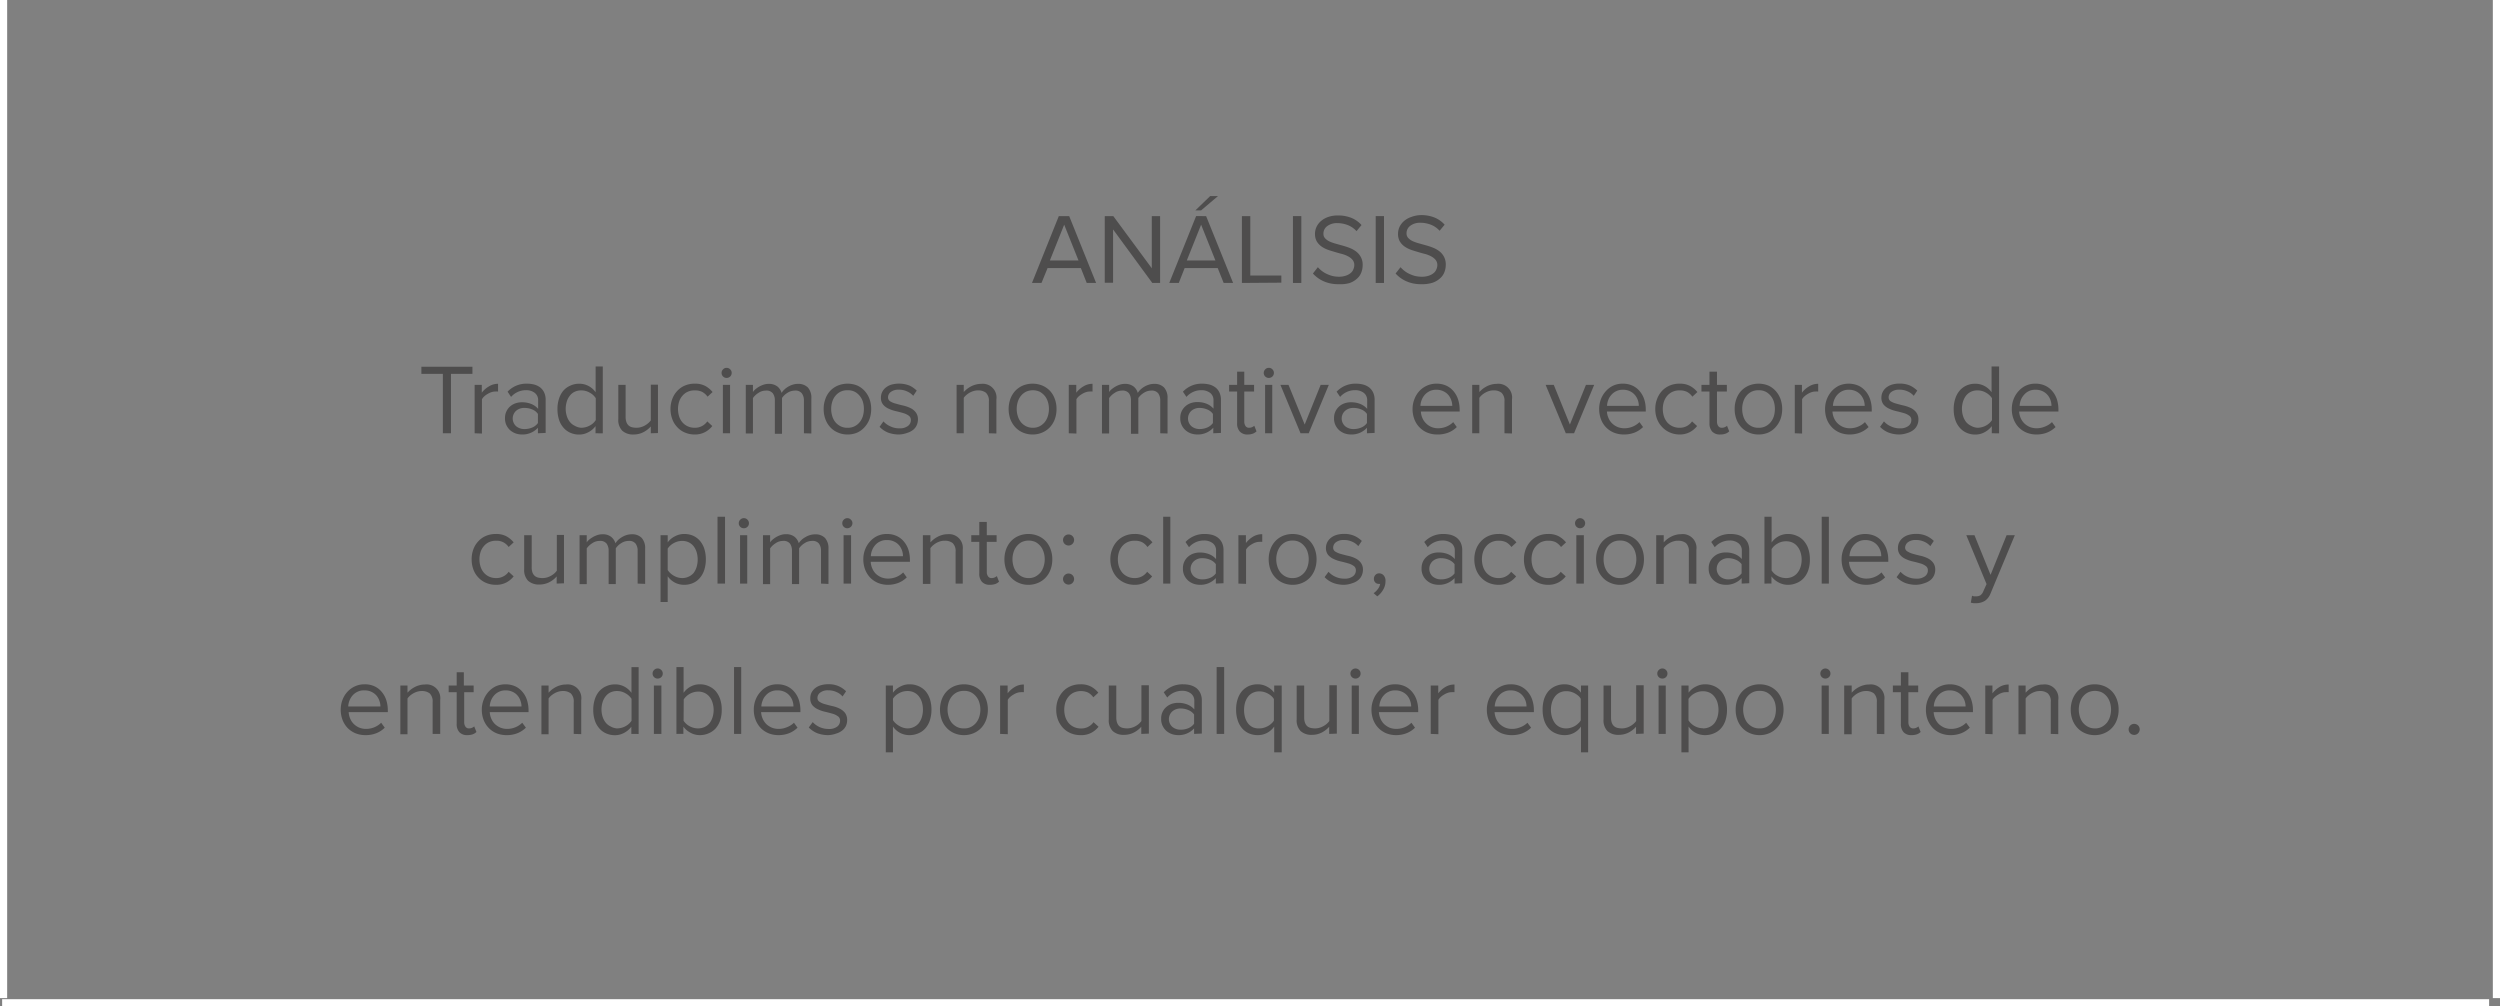 <svg id="Capa_1" data-name="Capa 1" xmlns="http://www.w3.org/2000/svg" viewBox="0 0 349.26 140.59"><rect x="0" y="0" width="349.26" height="140.59" fill="#808080" stroke="none"/><defs><style>.cls-1{fill:#4e4d4d;}.cls-2{fill:none;stroke:#fff;stroke-miterlimit:10;}</style></defs><path class="cls-1" d="M151.32,39.48l-.82-2.08h-4.65L145,39.48h-1.33l3.75-9.34h1.45l3.76,9.34Zm-3.15-8.14-2,5h4Z" transform="translate(0.5 0.05)"/><path class="cls-1" d="M160.48,39.48,155,32v7.45h-1.16V30.14h1.19l5.38,7.29V30.14h1.16v9.34Z" transform="translate(0.5 0.05)"/><path class="cls-1" d="M170.45,39.48l-.83-2.08H165l-.82,2.08h-1.33l3.75-9.34H168l3.77,9.34Zm-3.15-8.14-2,5h4Zm0-2h-.8l2.07-2h1.09Z" transform="translate(0.5 0.05)"/><path class="cls-1" d="M173,39.48V30.14h1.17v8.3h4.34v1Z" transform="translate(0.5 0.05)"/><path class="cls-1" d="M180.13,39.48V30.14h1.17v9.34Z" transform="translate(0.5 0.05)"/><path class="cls-1" d="M186.51,39.65a4.89,4.89,0,0,1-2.12-.42,4.36,4.36,0,0,1-1.47-1.07l.69-.88a4.3,4.3,0,0,0,.53.5,3.54,3.54,0,0,0,.68.42,4.73,4.73,0,0,0,.8.3,4,4,0,0,0,.93.11,2.9,2.9,0,0,0,1-.16,2,2,0,0,0,.67-.38,1.29,1.29,0,0,0,.36-.52,1.4,1.4,0,0,0,.12-.55,1.12,1.12,0,0,0-.24-.74,2,2,0,0,0-.63-.5,3.94,3.94,0,0,0-.88-.34c-.33-.08-.67-.18-1-.28s-.69-.2-1-.32a3.67,3.67,0,0,1-.88-.47,2.37,2.37,0,0,1-.63-.71,2.09,2.09,0,0,1-.23-1,2.31,2.31,0,0,1,.24-1.05,2.52,2.52,0,0,1,.67-.82,3.09,3.09,0,0,1,1-.53,4,4,0,0,1,1.27-.19,5,5,0,0,1,1.91.34,3.85,3.85,0,0,1,1.41,1l-.7.85a3.29,3.29,0,0,0-1.23-.85,4.08,4.08,0,0,0-1.47-.27,2.24,2.24,0,0,0-1.38.41,1.28,1.28,0,0,0-.54,1.08.89.89,0,0,0,.24.64,2,2,0,0,0,.62.44,5.63,5.63,0,0,0,.88.31l1,.28c.35.1.69.21,1,.34a3.62,3.62,0,0,1,.88.51,2.44,2.44,0,0,1,.62.76,2.27,2.27,0,0,1,.24,1.1,2.89,2.89,0,0,1-.18,1,2.17,2.17,0,0,1-.6.88,3,3,0,0,1-1.07.63A4.67,4.67,0,0,1,186.51,39.65Z" transform="translate(0.5 0.05)"/><path class="cls-1" d="M191.69,39.48V30.14h1.16v9.34Z" transform="translate(0.5 0.05)"/><path class="cls-1" d="M198.06,39.65a4.89,4.89,0,0,1-2.12-.42,4.36,4.36,0,0,1-1.47-1.07l.69-.88a4.3,4.3,0,0,0,.53.5,3.54,3.54,0,0,0,.68.42,4.73,4.73,0,0,0,.8.3,4,4,0,0,0,.93.11,2.9,2.9,0,0,0,1.05-.16,2,2,0,0,0,.67-.38,1.29,1.29,0,0,0,.36-.52,1.4,1.4,0,0,0,.12-.55,1.12,1.12,0,0,0-.24-.74,2,2,0,0,0-.63-.5,3.94,3.94,0,0,0-.88-.34c-.33-.08-.67-.18-1-.28s-.69-.2-1-.32a3.67,3.67,0,0,1-.88-.47,2.37,2.37,0,0,1-.63-.71,2.09,2.09,0,0,1-.23-1,2.31,2.31,0,0,1,.24-1.05,2.52,2.52,0,0,1,.67-.82,3.09,3.09,0,0,1,1-.53A4,4,0,0,1,198,30a5,5,0,0,1,1.91.34,3.85,3.85,0,0,1,1.41,1l-.7.85a3.21,3.21,0,0,0-1.23-.85,4.08,4.08,0,0,0-1.47-.27,2.24,2.24,0,0,0-1.38.41,1.28,1.28,0,0,0-.54,1.08.89.89,0,0,0,.24.64,2,2,0,0,0,.62.44,5.63,5.63,0,0,0,.88.31l1,.28c.35.1.69.21,1,.34a3.62,3.62,0,0,1,.88.51,2.31,2.31,0,0,1,.62.76,2.27,2.27,0,0,1,.24,1.1,2.89,2.89,0,0,1-.18,1,2.17,2.17,0,0,1-.6.88,3,3,0,0,1-1.07.63A4.67,4.67,0,0,1,198.06,39.65Z" transform="translate(0.5 0.05)"/><path class="cls-1" d="M61.37,60.48v-8.3h-3v-1H65.5v1h-3v8.3Z" transform="translate(0.5 0.05)"/><path class="cls-1" d="M65.81,60.48V53.72h1v1.09a3.3,3.3,0,0,1,1-.88,2.32,2.32,0,0,1,1.27-.36v1.08a2.72,2.72,0,0,0-.42,0,1.61,1.61,0,0,0-.51.09,2.32,2.32,0,0,0-.53.25,2.36,2.36,0,0,0-.47.34,1.44,1.44,0,0,0-.32.4v4.79Z" transform="translate(0.5 0.05)"/><path class="cls-1" d="M74.65,60.48v-.77a2.9,2.9,0,0,1-2.24.94,2.75,2.75,0,0,1-.85-.14,2.49,2.49,0,0,1-.76-.43,2.27,2.27,0,0,1-.54-.71,2.13,2.13,0,0,1-.21-1,2.13,2.13,0,0,1,.75-1.67,2.27,2.27,0,0,1,.76-.42,2.74,2.74,0,0,1,.85-.13,3.42,3.42,0,0,1,1.27.22,2.49,2.49,0,0,1,1,.7V55.89a1.26,1.26,0,0,0-.48-1.06,1.94,1.94,0,0,0-1.23-.37,2.75,2.75,0,0,0-2.07.94l-.49-.73a3.59,3.59,0,0,1,2.71-1.12,4,4,0,0,1,1,.12,2.51,2.51,0,0,1,.84.4,2,2,0,0,1,.56.71,2.4,2.4,0,0,1,.21,1v4.65Zm-1.86-.59a2.71,2.71,0,0,0,1.06-.21,1.85,1.85,0,0,0,.8-.63V57.78a1.72,1.72,0,0,0-.8-.63,2.71,2.71,0,0,0-1.06-.21,1.72,1.72,0,0,0-1.2.41,1.46,1.46,0,0,0,0,2.13A1.76,1.76,0,0,0,72.79,59.89Z" transform="translate(0.5 0.05)"/><path class="cls-1" d="M82.7,60.48v-1a2.86,2.86,0,0,1-1,.85,2.66,2.66,0,0,1-1.31.33,3,3,0,0,1-1.21-.25,2.64,2.64,0,0,1-.95-.7,3.16,3.16,0,0,1-.63-1.11,4.91,4.91,0,0,1-.22-1.49,4.54,4.54,0,0,1,.22-1.47,3.26,3.26,0,0,1,.61-1.12,2.79,2.79,0,0,1,1-.71,2.83,2.83,0,0,1,1.22-.25,2.66,2.66,0,0,1,1.28.31,2.81,2.81,0,0,1,1,.88v-3.6h1v9.34Zm-2-.77a2.48,2.48,0,0,0,1.19-.31,2.16,2.16,0,0,0,.84-.76V55.58a2.18,2.18,0,0,0-.84-.77,2.29,2.29,0,0,0-1.19-.32,2.09,2.09,0,0,0-.91.19,1.82,1.82,0,0,0-.68.55,2.42,2.42,0,0,0-.43.83,3.49,3.49,0,0,0-.15,1,3.44,3.44,0,0,0,.15,1,2.52,2.52,0,0,0,.43.83,1.9,1.9,0,0,0,.68.54A2.09,2.09,0,0,0,80.67,59.71Z" transform="translate(0.5 0.05)"/><path class="cls-1" d="M90.42,60.48v-.95a3.53,3.53,0,0,1-1,.78,2.94,2.94,0,0,1-1.38.34,2.23,2.23,0,0,1-1.61-.53,2.14,2.14,0,0,1-.55-1.63V53.72H86.9v4.45a2.22,2.22,0,0,0,.11.74,1.14,1.14,0,0,0,.31.48,1.1,1.1,0,0,0,.48.25,2.92,2.92,0,0,0,.61.07,2.41,2.41,0,0,0,1.17-.31,2.72,2.72,0,0,0,.84-.71v-5h1v6.76Z" transform="translate(0.5 0.05)"/><path class="cls-1" d="M96.55,60.65a3.44,3.44,0,0,1-1.38-.28,3,3,0,0,1-1.06-.75,3.2,3.2,0,0,1-.69-1.12,4.1,4.1,0,0,1-.25-1.41,4,4,0,0,1,.25-1.4,3.29,3.29,0,0,1,.69-1.12,3,3,0,0,1,1.06-.75,3.43,3.43,0,0,1,1.38-.27,3,3,0,0,1,1.5.33,3.49,3.49,0,0,1,1,.84l-.7.65a2.23,2.23,0,0,0-.77-.68,2.26,2.26,0,0,0-1-.2,2.33,2.33,0,0,0-1,.19,2.07,2.07,0,0,0-.73.55,2.23,2.23,0,0,0-.47.82,3.46,3.46,0,0,0,0,2.08,2.31,2.31,0,0,0,.47.84,2.17,2.17,0,0,0,.73.54,2.34,2.34,0,0,0,1,.2,2.07,2.07,0,0,0,1.73-.89l.7.65a3.19,3.19,0,0,1-1,.84A3,3,0,0,1,96.55,60.65Z" transform="translate(0.5 0.05)"/><path class="cls-1" d="M101,52.75a.67.67,0,0,1-.48-.2.65.65,0,0,1-.21-.5.64.64,0,0,1,.21-.5.61.61,0,0,1,.48-.21.66.66,0,0,1,.51.21.67.67,0,0,1,.21.5.69.69,0,0,1-.21.5A.73.73,0,0,1,101,52.75Zm-.51,7.73V53.72h1v6.76Z" transform="translate(0.5 0.05)"/><path class="cls-1" d="M111.81,60.48V55.89a1.62,1.62,0,0,0-.3-1,1.12,1.12,0,0,0-1-.37,1.9,1.9,0,0,0-1,.31,2.51,2.51,0,0,0-.76.72v5h-1V55.89a1.62,1.62,0,0,0-.29-1,1.13,1.13,0,0,0-1-.37,1.74,1.74,0,0,0-1,.32,2.55,2.55,0,0,0-.77.72v4.95h-1V53.72h1v1a1.57,1.57,0,0,1,.31-.36,4.19,4.19,0,0,1,.51-.37,3.38,3.38,0,0,1,.64-.29,2.18,2.18,0,0,1,.72-.12,1.92,1.92,0,0,1,1.23.36,1.76,1.76,0,0,1,.59.9,2.49,2.49,0,0,1,.38-.46,2.63,2.63,0,0,1,.53-.4,2.74,2.74,0,0,1,.65-.29,2.15,2.15,0,0,1,.71-.11,1.87,1.87,0,0,1,1.41.51,2.16,2.16,0,0,1,.48,1.53v4.89Z" transform="translate(0.5 0.05)"/><path class="cls-1" d="M117.91,60.65a3.32,3.32,0,0,1-1.39-.29,3,3,0,0,1-1.06-.76,3.32,3.32,0,0,1-.66-1.12,4,4,0,0,1-.23-1.39,3.92,3.92,0,0,1,.23-1.38,3.27,3.27,0,0,1,.66-1.13,3.13,3.13,0,0,1,1.06-.75,3.62,3.62,0,0,1,2.79,0,3.19,3.19,0,0,1,1,.75,3.46,3.46,0,0,1,.67,1.13,4.16,4.16,0,0,1,.23,1.38,4.22,4.22,0,0,1-.23,1.39,3.52,3.52,0,0,1-.67,1.12,3.08,3.08,0,0,1-1,.76A3.34,3.34,0,0,1,117.91,60.65Zm0-.94a2,2,0,0,0,1-.22,2.17,2.17,0,0,0,.7-.57,2.59,2.59,0,0,0,.44-.84,3.59,3.59,0,0,0,.14-1,3.53,3.53,0,0,0-.14-1,2.49,2.49,0,0,0-.44-.82,2.2,2.2,0,0,0-.7-.58,2.06,2.06,0,0,0-1-.21,2.12,2.12,0,0,0-1,.21,2.24,2.24,0,0,0-.71.58,2.3,2.3,0,0,0-.43.82,3.21,3.21,0,0,0-.15,1,3.25,3.25,0,0,0,.15,1,2.39,2.39,0,0,0,.43.84,2.21,2.21,0,0,0,.71.57A2,2,0,0,0,117.91,59.71Z" transform="translate(0.5 0.05)"/><path class="cls-1" d="M125.11,60.65a4.38,4.38,0,0,1-1.53-.26,3.35,3.35,0,0,1-1.2-.81l.54-.76a2.75,2.75,0,0,0,.94.68,2.78,2.78,0,0,0,1.29.29,1.85,1.85,0,0,0,1.19-.33,1,1,0,0,0,.41-.83.72.72,0,0,0-.31-.62,2.56,2.56,0,0,0-.78-.36c-.31-.09-.65-.18-1-.26a4.53,4.53,0,0,1-1-.34,2.08,2.08,0,0,1-.78-.57,1.45,1.45,0,0,1-.31-1,1.76,1.76,0,0,1,.66-1.37,2.29,2.29,0,0,1,.79-.42,4,4,0,0,1,2.55.13,3.65,3.65,0,0,1,1,.7l-.49.73a2.34,2.34,0,0,0-.84-.61,2.65,2.65,0,0,0-1.18-.25,1.73,1.73,0,0,0-1.1.31.94.94,0,0,0-.4.76.65.65,0,0,0,.31.56,2.69,2.69,0,0,0,.78.32c.31.09.65.18,1,.26a4.71,4.71,0,0,1,1,.34,2.06,2.06,0,0,1,.78.61,1.59,1.59,0,0,1,.31,1,2,2,0,0,1-.17.8,1.75,1.75,0,0,1-.5.65,2.56,2.56,0,0,1-.84.43A3.62,3.62,0,0,1,125.11,60.65Z" transform="translate(0.5 0.05)"/><path class="cls-1" d="M137.65,60.48V56.05a1.55,1.55,0,0,0-.41-1.23,1.72,1.72,0,0,0-1.1-.33,2,2,0,0,0-.6.08,2.75,2.75,0,0,0-.56.23,2.43,2.43,0,0,0-.48.34,1.85,1.85,0,0,0-.36.39v4.95h-1V53.72h1v1a4.31,4.31,0,0,1,.43-.41,4,4,0,0,1,.57-.37,3,3,0,0,1,.67-.26,2.59,2.59,0,0,1,.74-.1,1.92,1.92,0,0,1,2.15,2.18v4.75Z" transform="translate(0.5 0.05)"/><path class="cls-1" d="M143.76,60.65a3.34,3.34,0,0,1-1.4-.29,3.08,3.08,0,0,1-1.05-.76,3.52,3.52,0,0,1-.67-1.12,4.22,4.22,0,0,1-.23-1.39,4.16,4.16,0,0,1,.23-1.38,3.46,3.46,0,0,1,.67-1.13,3.19,3.19,0,0,1,1.05-.75,3.62,3.62,0,0,1,2.79,0,3.24,3.24,0,0,1,1.06.75,3.27,3.27,0,0,1,.66,1.13,3.92,3.92,0,0,1,.23,1.38,4,4,0,0,1-.23,1.39,3.32,3.32,0,0,1-.66,1.12,3.12,3.12,0,0,1-1.06.76A3.32,3.32,0,0,1,143.76,60.65Zm0-.94a2,2,0,0,0,1-.22,2.4,2.4,0,0,0,.7-.57,2.57,2.57,0,0,0,.43-.84,3.25,3.25,0,0,0,.15-1,3.21,3.21,0,0,0-.15-1,2.47,2.47,0,0,0-.43-.82,2.44,2.44,0,0,0-.7-.58,2.32,2.32,0,0,0-1.93,0,2.24,2.24,0,0,0-.71.58,2.47,2.47,0,0,0-.43.82,3.21,3.21,0,0,0-.15,1,3.25,3.25,0,0,0,.15,1,2.57,2.57,0,0,0,.43.84,2.21,2.21,0,0,0,.71.57A2,2,0,0,0,143.76,59.71Z" transform="translate(0.5 0.05)"/><path class="cls-1" d="M148.81,60.48V53.72h1.05v1.09a3.43,3.43,0,0,1,1-.88,2.35,2.35,0,0,1,1.27-.36v1.08a2.72,2.72,0,0,0-.42,0,1.66,1.66,0,0,0-.51.09,2.32,2.32,0,0,0-.53.25,2.69,2.69,0,0,0-.47.34,1.44,1.44,0,0,0-.32.4v4.79Z" transform="translate(0.5 0.05)"/><path class="cls-1" d="M161.59,60.48V55.89a1.68,1.68,0,0,0-.29-1,1.15,1.15,0,0,0-1-.37,1.88,1.88,0,0,0-1,.31,2.55,2.55,0,0,0-.77.72v5H157.5V55.89a1.68,1.68,0,0,0-.28-1,1.13,1.13,0,0,0-1-.37,1.77,1.77,0,0,0-1,.32,2.68,2.68,0,0,0-.77.72v4.95h-1V53.72h1v1a1.57,1.57,0,0,1,.31-.36,3.66,3.66,0,0,1,.52-.37,3,3,0,0,1,.63-.29,2.18,2.18,0,0,1,.72-.12,1.9,1.9,0,0,1,1.23.36,1.76,1.76,0,0,1,.59.9,2.7,2.7,0,0,1,.91-.86,2.74,2.74,0,0,1,.65-.29,2.15,2.15,0,0,1,.71-.11,1.84,1.84,0,0,1,1.41.51,2.16,2.16,0,0,1,.48,1.53v4.89Z" transform="translate(0.5 0.05)"/><path class="cls-1" d="M169,60.48v-.77a2.91,2.91,0,0,1-2.24.94,2.75,2.75,0,0,1-.85-.14,2.38,2.38,0,0,1-.76-.43,2.29,2.29,0,0,1-.55-.71,2.13,2.13,0,0,1-.21-1,2.1,2.1,0,0,1,.21-1,2.14,2.14,0,0,1,.55-.7,2.18,2.18,0,0,1,.76-.42,2.74,2.74,0,0,1,.85-.13,3.42,3.42,0,0,1,1.27.22,2.57,2.57,0,0,1,1,.7V55.89a1.26,1.26,0,0,0-.48-1.06,2,2,0,0,0-1.23-.37,2.75,2.75,0,0,0-2.07.94l-.49-.73a3.58,3.58,0,0,1,2.7-1.12,4.11,4.11,0,0,1,1,.12,2.46,2.46,0,0,1,.83.4,1.91,1.91,0,0,1,.57.71,2.4,2.4,0,0,1,.21,1v4.65Zm-1.86-.59a2.66,2.66,0,0,0,1-.21,1.88,1.88,0,0,0,.81-.63V57.78a1.74,1.74,0,0,0-.81-.63,2.66,2.66,0,0,0-1-.21,1.72,1.72,0,0,0-1.21.41,1.46,1.46,0,0,0,0,2.13A1.77,1.77,0,0,0,167.11,59.89Z" transform="translate(0.5 0.05)"/><path class="cls-1" d="M173.83,60.65a1.43,1.43,0,0,1-1.13-.42,1.65,1.65,0,0,1-.37-1.16V54.65h-1.12v-.93h1.12V51.87h1v1.85h1.37v.93h-1.37v4.19a1.08,1.08,0,0,0,.17.62.57.57,0,0,0,.52.25,1,1,0,0,0,.41-.09,1.1,1.1,0,0,0,.3-.19l.31.78a1.48,1.48,0,0,1-.5.32A2.05,2.05,0,0,1,173.83,60.65Z" transform="translate(0.5 0.05)"/><path class="cls-1" d="M176.75,52.75a.71.71,0,0,1-.49-.2.69.69,0,0,1-.21-.5.67.67,0,0,1,.21-.5.64.64,0,0,1,.49-.21.66.66,0,0,1,.51.21.67.67,0,0,1,.21.5.69.69,0,0,1-.21.5A.73.73,0,0,1,176.75,52.75Zm-.51,7.73V53.72h1v6.76Z" transform="translate(0.5 0.05)"/><path class="cls-1" d="M181.19,60.48l-2.81-6.76h1.13l2.26,5.54L184,53.72h1.14l-2.81,6.76Z" transform="translate(0.5 0.05)"/><path class="cls-1" d="M190.47,60.48v-.77a2.9,2.9,0,0,1-2.24.94,2.75,2.75,0,0,1-.85-.14,2.49,2.49,0,0,1-.76-.43,2.27,2.27,0,0,1-.54-.71,2.13,2.13,0,0,1-.21-1,2.13,2.13,0,0,1,.75-1.67,2.27,2.27,0,0,1,.76-.42,2.74,2.74,0,0,1,.85-.13,3.42,3.42,0,0,1,1.27.22,2.49,2.49,0,0,1,1,.7V55.89a1.26,1.26,0,0,0-.48-1.06,1.94,1.94,0,0,0-1.23-.37,2.75,2.75,0,0,0-2.07.94l-.49-.73a3.58,3.58,0,0,1,2.7-1.12,4.05,4.05,0,0,1,1,.12,2.51,2.51,0,0,1,.84.4,2,2,0,0,1,.56.71,2.4,2.4,0,0,1,.21,1v4.65Zm-1.86-.59a2.71,2.71,0,0,0,1.06-.21,1.85,1.85,0,0,0,.8-.63V57.78a1.72,1.72,0,0,0-.8-.63,2.71,2.71,0,0,0-1.06-.21,1.72,1.72,0,0,0-1.2.41,1.44,1.44,0,0,0,0,2.13A1.76,1.76,0,0,0,188.61,59.89Z" transform="translate(0.5 0.05)"/><path class="cls-1" d="M200.29,60.65a3.66,3.66,0,0,1-1.39-.26,3.27,3.27,0,0,1-1.8-1.85,4,4,0,0,1-.26-1.45,3.72,3.72,0,0,1,.26-1.38,3.5,3.5,0,0,1,.69-1.13,3.3,3.3,0,0,1,1.05-.75,3.16,3.16,0,0,1,1.34-.28,3.21,3.21,0,0,1,1.38.28,2.87,2.87,0,0,1,1,.77,3.39,3.39,0,0,1,.64,1.15,4.74,4.74,0,0,1,.22,1.42v.27H198a2.69,2.69,0,0,0,.21.9,2.25,2.25,0,0,0,.5.74,2.32,2.32,0,0,0,1.72.7,3,3,0,0,0,1.14-.23,2.92,2.92,0,0,0,.95-.63l.5.69a3.45,3.45,0,0,1-1.17.77A4,4,0,0,1,200.29,60.65Zm2.1-4a2.47,2.47,0,0,0-.14-.78,2.37,2.37,0,0,0-.4-.73,2.09,2.09,0,0,0-.7-.53,2.19,2.19,0,0,0-1-.21,2,2,0,0,0-.95.21,2.11,2.11,0,0,0-.68.53,2.35,2.35,0,0,0-.42.72,2.47,2.47,0,0,0-.16.79Z" transform="translate(0.5 0.05)"/><path class="cls-1" d="M209.68,60.48V56.05a1.55,1.55,0,0,0-.41-1.23,1.72,1.72,0,0,0-1.1-.33,2,2,0,0,0-.6.08,2.53,2.53,0,0,0-.56.23,2.85,2.85,0,0,0-.49.34,2.09,2.09,0,0,0-.35.39v4.95h-1V53.72h1v1a4.31,4.31,0,0,1,.43-.41,4,4,0,0,1,.57-.37,3,3,0,0,1,.67-.26,2.57,2.57,0,0,1,.73-.1,1.92,1.92,0,0,1,2.16,2.18v4.75Z" transform="translate(0.5 0.05)"/><path class="cls-1" d="M218.25,60.48l-2.82-6.76h1.14l2.25,5.54,2.24-5.54h1.15l-2.81,6.76Z" transform="translate(0.5 0.05)"/><path class="cls-1" d="M226.35,60.65a3.65,3.65,0,0,1-1.38-.26,3.2,3.2,0,0,1-1.8-1.85,4,4,0,0,1-.26-1.45,3.72,3.72,0,0,1,.25-1.38,3.53,3.53,0,0,1,.7-1.13,3.19,3.19,0,0,1,1-.75,3.12,3.12,0,0,1,1.34-.28,3.17,3.17,0,0,1,1.37.28,2.82,2.82,0,0,1,1,.77,3.39,3.39,0,0,1,.64,1.15,4.74,4.74,0,0,1,.21,1.42v.27H224a2.28,2.28,0,0,0,.21.9,2.22,2.22,0,0,0,.49.74,2.49,2.49,0,0,0,.75.51,2.55,2.55,0,0,0,1,.19,3,3,0,0,0,1.14-.23,2.92,2.92,0,0,0,.95-.63l.5.69a3.55,3.55,0,0,1-1.17.77A4.07,4.07,0,0,1,226.35,60.65Zm2.1-4a2.45,2.45,0,0,0-.13-.78,2.21,2.21,0,0,0-.41-.73,2.05,2.05,0,0,0-.69-.53,2.19,2.19,0,0,0-1-.21,2,2,0,0,0-.95.21,2.11,2.11,0,0,0-.68.53,2.17,2.17,0,0,0-.42.72,2.47,2.47,0,0,0-.16.79Z" transform="translate(0.5 0.05)"/><path class="cls-1" d="M234.17,60.65a3.4,3.4,0,0,1-1.38-.28,3.14,3.14,0,0,1-1.07-.75A3.33,3.33,0,0,1,231,58.5a3.88,3.88,0,0,1-.25-1.41,3.78,3.78,0,0,1,.25-1.4,3.43,3.43,0,0,1,.68-1.12,3.14,3.14,0,0,1,1.07-.75,3.4,3.4,0,0,1,1.38-.27,3,3,0,0,1,1.5.33,3.44,3.44,0,0,1,1,.84l-.7.65a2.12,2.12,0,0,0-.76-.68,2.26,2.26,0,0,0-1-.2,2.3,2.3,0,0,0-1,.19,2.11,2.11,0,0,0-.74.55,2.55,2.55,0,0,0-.47.82,3.46,3.46,0,0,0,0,2.08,2.65,2.65,0,0,0,.47.84,2.21,2.21,0,0,0,.74.54,2.3,2.3,0,0,0,1,.2,2.05,2.05,0,0,0,1.72-.89l.7.65a3.15,3.15,0,0,1-1,.84A3,3,0,0,1,234.17,60.65Z" transform="translate(0.5 0.05)"/><path class="cls-1" d="M239.82,60.65a1.44,1.44,0,0,1-1.13-.42,1.7,1.7,0,0,1-.37-1.16V54.65H237.2v-.93h1.12V51.87h1.05v1.85h1.38v.93h-1.38v4.19a1.08,1.08,0,0,0,.17.62.58.58,0,0,0,.52.25.91.91,0,0,0,.41-.09.86.86,0,0,0,.3-.19l.31.78a1.39,1.39,0,0,1-.5.32A2.05,2.05,0,0,1,239.82,60.65Z" transform="translate(0.5 0.05)"/><path class="cls-1" d="M245.18,60.65a3.32,3.32,0,0,1-1.39-.29,3.12,3.12,0,0,1-1.06-.76,3.32,3.32,0,0,1-.66-1.12,4,4,0,0,1-.23-1.39,3.92,3.92,0,0,1,.23-1.38,3.27,3.27,0,0,1,.66-1.13,3.24,3.24,0,0,1,1.06-.75,3.62,3.62,0,0,1,2.79,0,3.19,3.19,0,0,1,1,.75,3.46,3.46,0,0,1,.67,1.13,4.16,4.16,0,0,1,.23,1.38,4.22,4.22,0,0,1-.23,1.39,3.52,3.52,0,0,1-.67,1.12,3.08,3.08,0,0,1-1,.76A3.34,3.34,0,0,1,245.18,60.65Zm0-.94a2,2,0,0,0,1-.22,2.17,2.17,0,0,0,.7-.57,2.59,2.59,0,0,0,.44-.84,3.59,3.59,0,0,0,.14-1,3.53,3.53,0,0,0-.14-1,2.49,2.49,0,0,0-.44-.82,2.2,2.2,0,0,0-.7-.58,2.06,2.06,0,0,0-1-.21,2.12,2.12,0,0,0-1,.21,2.24,2.24,0,0,0-.71.58,2.3,2.3,0,0,0-.43.82,3.21,3.21,0,0,0-.15,1,3.25,3.25,0,0,0,.15,1,2.39,2.39,0,0,0,.43.84,2.21,2.21,0,0,0,.71.57A2,2,0,0,0,245.18,59.71Z" transform="translate(0.5 0.05)"/><path class="cls-1" d="M250.24,60.48V53.72h1v1.09a3.3,3.3,0,0,1,1-.88,2.32,2.32,0,0,1,1.27-.36v1.08a2.72,2.72,0,0,0-.42,0,1.61,1.61,0,0,0-.51.09,2.32,2.32,0,0,0-.53.25,2.69,2.69,0,0,0-.47.34,1.44,1.44,0,0,0-.32.4v4.79Z" transform="translate(0.5 0.05)"/><path class="cls-1" d="M257.91,60.65a3.66,3.66,0,0,1-1.39-.26,3.27,3.27,0,0,1-1.08-.73,3.42,3.42,0,0,1-.72-1.12,4,4,0,0,1-.25-1.45,3.72,3.72,0,0,1,.94-2.51,3.42,3.42,0,0,1,1-.75,3.44,3.44,0,0,1,2.72,0,2.87,2.87,0,0,1,1,.77,3.23,3.23,0,0,1,.64,1.15,4.44,4.44,0,0,1,.22,1.42v.27h-5.49a2.69,2.69,0,0,0,.21.9,2.25,2.25,0,0,0,.5.74,2.49,2.49,0,0,0,.75.51,2.52,2.52,0,0,0,1,.19,2.93,2.93,0,0,0,1.13-.23,2.82,2.82,0,0,0,.95-.63l.51.69a3.6,3.6,0,0,1-1.18.77A4,4,0,0,1,257.91,60.65Zm2.1-4a2.77,2.77,0,0,0-.13-.78,2.4,2.4,0,0,0-.41-.73,2.05,2.05,0,0,0-.69-.53,2.2,2.2,0,0,0-1-.21,2,2,0,0,0-.95.21,2.11,2.11,0,0,0-.68.53,2.35,2.35,0,0,0-.42.72,2.47,2.47,0,0,0-.16.79Z" transform="translate(0.5 0.05)"/><path class="cls-1" d="M264.88,60.65a4.29,4.29,0,0,1-1.52-.26,3.39,3.39,0,0,1-1.21-.81l.55-.76a2.61,2.61,0,0,0,.93.68,2.81,2.81,0,0,0,1.29.29,1.84,1.84,0,0,0,1.19-.33,1,1,0,0,0,.41-.83.7.7,0,0,0-.31-.62,2.36,2.36,0,0,0-.78-.36c-.31-.09-.65-.18-1-.26a4.61,4.61,0,0,1-1-.34,2.25,2.25,0,0,1-.78-.57,1.5,1.5,0,0,1-.31-1,1.79,1.79,0,0,1,.17-.75,1.92,1.92,0,0,1,.49-.62,2.38,2.38,0,0,1,.79-.42,3.5,3.5,0,0,1,1.07-.15,3.54,3.54,0,0,1,1.49.28,3.74,3.74,0,0,1,1,.7l-.49.73a2.3,2.3,0,0,0-.83-.61,2.7,2.7,0,0,0-1.19-.25,1.75,1.75,0,0,0-1.1.31.93.93,0,0,0-.39.76.64.64,0,0,0,.3.56,2.82,2.82,0,0,0,.78.32c.31.09.65.18,1,.26a4.8,4.8,0,0,1,1,.34,2.11,2.11,0,0,1,.77.61,1.59,1.59,0,0,1,.31,1,1.83,1.83,0,0,1-.17.8,1.75,1.75,0,0,1-.5.65,2.41,2.41,0,0,1-.83.43A3.73,3.73,0,0,1,264.88,60.65Z" transform="translate(0.5 0.05)"/><path class="cls-1" d="M277.76,60.48v-1a3,3,0,0,1-1,.85,2.68,2.68,0,0,1-1.31.33,3,3,0,0,1-1.21-.25,2.64,2.64,0,0,1-.95-.7,3.16,3.16,0,0,1-.63-1.11,4.62,4.62,0,0,1-.22-1.49,4.54,4.54,0,0,1,.22-1.47,3.26,3.26,0,0,1,.61-1.12,2.76,2.76,0,0,1,.95-.71,2.91,2.91,0,0,1,1.23-.25,2.69,2.69,0,0,1,1.28.31,2.81,2.81,0,0,1,1,.88v-3.6h1.05v9.34Zm-2-.77a2.48,2.48,0,0,0,1.19-.31,2.31,2.31,0,0,0,.84-.76V55.58a2.33,2.33,0,0,0-.84-.77,2.29,2.29,0,0,0-1.19-.32,2.06,2.06,0,0,0-.91.19,1.94,1.94,0,0,0-.69.55,2.59,2.59,0,0,0-.42.83,3.49,3.49,0,0,0-.15,1,3.44,3.44,0,0,0,.15,1,2.7,2.7,0,0,0,.42.83,2,2,0,0,0,.69.54A2.06,2.06,0,0,0,275.73,59.71Z" transform="translate(0.5 0.05)"/><path class="cls-1" d="M284,60.65a3.65,3.65,0,0,1-1.38-.26,3.31,3.31,0,0,1-1.09-.73,3.4,3.4,0,0,1-.71-1.12,3.78,3.78,0,0,1-.26-1.45,3.72,3.72,0,0,1,.25-1.38,3.53,3.53,0,0,1,.7-1.13,3.19,3.19,0,0,1,1-.75,3.09,3.09,0,0,1,1.34-.28,3.17,3.17,0,0,1,1.37.28,2.91,2.91,0,0,1,1,.77,3.39,3.39,0,0,1,.64,1.15,4.74,4.74,0,0,1,.21,1.42v.27h-5.49a2.69,2.69,0,0,0,.21.9,2.41,2.41,0,0,0,.5.74,2.49,2.49,0,0,0,.75.51,2.55,2.55,0,0,0,1,.19,2.93,2.93,0,0,0,1.13-.23,2.86,2.86,0,0,0,1-.63l.5.69a3.6,3.6,0,0,1-1.18.77A4,4,0,0,1,284,60.65Zm2.1-4a2.45,2.45,0,0,0-.13-.78,2.21,2.21,0,0,0-.41-.73,2.05,2.05,0,0,0-.69-.53,2.19,2.19,0,0,0-1-.21,2,2,0,0,0-1.63.74,2.19,2.19,0,0,0-.43.72,2.78,2.78,0,0,0-.16.79Z" transform="translate(0.5 0.05)"/><path class="cls-1" d="M68.76,81.65a3.47,3.47,0,0,1-1.38-.28,3.1,3.1,0,0,1-1.06-.75,3.2,3.2,0,0,1-.69-1.12,4.09,4.09,0,0,1-.24-1.41,4,4,0,0,1,.24-1.4,3.29,3.29,0,0,1,.69-1.12,3.1,3.1,0,0,1,1.06-.75,3.47,3.47,0,0,1,1.38-.27,3,3,0,0,1,1.5.33,3.49,3.49,0,0,1,1,.84l-.7.65a2,2,0,0,0-1.72-.88,2.35,2.35,0,0,0-1,.19,2.07,2.07,0,0,0-.73.55,2.38,2.38,0,0,0-.47.82,3.46,3.46,0,0,0,0,2.08,2.47,2.47,0,0,0,.47.84,2.17,2.17,0,0,0,.73.54,2.35,2.35,0,0,0,1,.2,2.08,2.08,0,0,0,1.72-.88l.7.64a3.19,3.19,0,0,1-1,.84A3,3,0,0,1,68.76,81.65Z" transform="translate(0.5 0.05)"/><path class="cls-1" d="M77.27,81.48v-1a3.46,3.46,0,0,1-1,.79,3,3,0,0,1-1.39.34,2.25,2.25,0,0,1-1.61-.53,2.18,2.18,0,0,1-.54-1.63V74.72h1.05v4.45a2.24,2.24,0,0,0,.1.74,1.21,1.21,0,0,0,.31.48,1.23,1.23,0,0,0,.48.25,3,3,0,0,0,.62.07,2.37,2.37,0,0,0,1.16-.31,2.42,2.42,0,0,0,.84-.72v-5h1v6.76Z" transform="translate(0.5 0.05)"/><path class="cls-1" d="M88.58,81.48V76.89a1.62,1.62,0,0,0-.29-1,1.13,1.13,0,0,0-1-.37,1.88,1.88,0,0,0-1,.31,2.4,2.4,0,0,0-.76.72v5h-1V76.89a1.68,1.68,0,0,0-.29-1,1.13,1.13,0,0,0-1-.37,1.77,1.77,0,0,0-1,.32,2.68,2.68,0,0,0-.77.72v5h-1V74.72h1v1a1.65,1.65,0,0,1,.32-.36A3.05,3.05,0,0,1,82.3,75a3.29,3.29,0,0,1,.63-.29,2.19,2.19,0,0,1,.73-.12,1.87,1.87,0,0,1,1.22.36,1.84,1.84,0,0,1,.6.9,2.4,2.4,0,0,1,.37-.46,2.7,2.7,0,0,1,.54-.4,2.66,2.66,0,0,1,.64-.29,2.45,2.45,0,0,1,.71-.11,1.84,1.84,0,0,1,1.41.51,2.16,2.16,0,0,1,.48,1.53v4.89Z" transform="translate(0.5 0.05)"/><path class="cls-1" d="M95.07,81.65a2.79,2.79,0,0,1-1.29-.31,2.83,2.83,0,0,1-1-.89v3.6h-1V74.72h1v1a2.83,2.83,0,0,1,1-.84,2.69,2.69,0,0,1,1.32-.33,3.05,3.05,0,0,1,1.22.24,2.76,2.76,0,0,1,.95.7,3.33,3.33,0,0,1,.62,1.11,4.91,4.91,0,0,1,.22,1.49,4.85,4.85,0,0,1-.22,1.48,3.19,3.19,0,0,1-.62,1.12,2.56,2.56,0,0,1-.95.71A3.06,3.06,0,0,1,95.07,81.65Zm-.27-.94a2.06,2.06,0,0,0,.91-.2A2,2,0,0,0,96.4,80a2.76,2.76,0,0,0,.42-.84,3.68,3.68,0,0,0,0-2.08,2.65,2.65,0,0,0-.42-.82,1.94,1.94,0,0,0-.69-.55,2.06,2.06,0,0,0-.91-.19,2.34,2.34,0,0,0-1.18.31,2.31,2.31,0,0,0-.84.76v3a2.45,2.45,0,0,0,.84.78A2.35,2.35,0,0,0,94.8,80.71Z" transform="translate(0.5 0.05)"/><path class="cls-1" d="M99.74,81.48V72.14h1.05v9.34Z" transform="translate(0.5 0.05)"/><path class="cls-1" d="M103.41,73.75a.7.7,0,0,1-.49-.2.67.67,0,0,1-.21-.5.66.66,0,0,1,.21-.5.69.69,0,0,1,1,0,.66.66,0,0,1,.21.5.67.67,0,0,1-.21.5A.7.7,0,0,1,103.41,73.75Zm-.52,7.73V74.72h1v6.76Z" transform="translate(0.5 0.05)"/><path class="cls-1" d="M114.2,81.48V76.89a1.68,1.68,0,0,0-.29-1,1.13,1.13,0,0,0-1-.37,1.88,1.88,0,0,0-1,.31,2.55,2.55,0,0,0-.77.72v5h-1V76.89a1.68,1.68,0,0,0-.28-1,1.13,1.13,0,0,0-1-.37,1.77,1.77,0,0,0-1,.32,2.68,2.68,0,0,0-.77.72v5h-1V74.72h1v1a1.65,1.65,0,0,1,.32-.36,3.38,3.38,0,0,1,1.14-.66,2.19,2.19,0,0,1,.73-.12,1.87,1.87,0,0,1,1.22.36,1.76,1.76,0,0,1,.59.9,3,3,0,0,1,.38-.46A2.7,2.7,0,0,1,112,75a2.66,2.66,0,0,1,.64-.29,2.45,2.45,0,0,1,.71-.11,1.84,1.84,0,0,1,1.41.51,2.16,2.16,0,0,1,.48,1.53v4.89Z" transform="translate(0.5 0.05)"/><path class="cls-1" d="M117.87,73.75a.7.7,0,0,1-.49-.2.67.67,0,0,1-.21-.5.66.66,0,0,1,.21-.5.67.67,0,0,1,.49-.21.66.66,0,0,1,.5.21.67.67,0,0,1,.22.5.72.72,0,0,1-.72.7Zm-.52,7.73V74.72h1.05v6.76Z" transform="translate(0.5 0.05)"/><path class="cls-1" d="M123.55,81.65a3.65,3.65,0,0,1-1.38-.26,3.42,3.42,0,0,1-1.09-.73,3.51,3.51,0,0,1-.71-1.12,4,4,0,0,1-.26-1.45,3.72,3.72,0,0,1,.25-1.38,3.53,3.53,0,0,1,.7-1.13,3.19,3.19,0,0,1,1-.75,3.12,3.12,0,0,1,1.34-.28,3.17,3.17,0,0,1,1.37.28,2.82,2.82,0,0,1,1,.77,3.39,3.39,0,0,1,.64,1.15,4.74,4.74,0,0,1,.21,1.42v.27h-5.48a2.69,2.69,0,0,0,.21.9,2.38,2.38,0,0,0,.49.75,2.66,2.66,0,0,0,.75.5,2.55,2.55,0,0,0,1,.19,3,3,0,0,0,1.14-.23,2.92,2.92,0,0,0,.95-.63l.5.69a3.55,3.55,0,0,1-1.17.77A4.07,4.07,0,0,1,123.55,81.65Zm2.1-4a2.45,2.45,0,0,0-.13-.78,2.37,2.37,0,0,0-.4-.73,2.06,2.06,0,0,0-.7-.53,2.19,2.19,0,0,0-1-.21,2,2,0,0,0-1,.21,2,2,0,0,0-.68.53,2.35,2.35,0,0,0-.42.72,2.47,2.47,0,0,0-.16.79Z" transform="translate(0.5 0.05)"/><path class="cls-1" d="M133,81.48V77.05a1.55,1.55,0,0,0-.41-1.23,1.74,1.74,0,0,0-1.1-.33,2.09,2.09,0,0,0-.61.08,3,3,0,0,0-.56.23,3.21,3.21,0,0,0-.48.34,2.6,2.6,0,0,0-.36.39v5h-1.05V74.72h1.05v1c.13-.13.27-.27.44-.41a4,4,0,0,1,.57-.37,3,3,0,0,1,.67-.26,2.57,2.57,0,0,1,.73-.1A1.92,1.92,0,0,1,134,76.73v4.75Z" transform="translate(0.5 0.05)"/><path class="cls-1" d="M137.81,81.65a1.43,1.43,0,0,1-1.13-.42,1.65,1.65,0,0,1-.37-1.16V75.65h-1.12v-.93h1.12V72.87h1.05v1.85h1.37v.93h-1.37v4.19a1,1,0,0,0,.17.62.56.56,0,0,0,.51.25,1,1,0,0,0,.42-.09,1.1,1.1,0,0,0,.3-.19l.31.78a1.48,1.48,0,0,1-.5.32A2.33,2.33,0,0,1,137.81,81.65Z" transform="translate(0.5 0.05)"/><path class="cls-1" d="M143.17,81.65a3.26,3.26,0,0,1-1.39-.29,3,3,0,0,1-1.06-.76,3.41,3.41,0,0,1-.67-1.12,4.22,4.22,0,0,1-.23-1.39,4.16,4.16,0,0,1,.23-1.38,3.46,3.46,0,0,1,.67-1.13,3.13,3.13,0,0,1,1.06-.75,3.59,3.59,0,0,1,2.78,0,3.13,3.13,0,0,1,1.06.75,3.27,3.27,0,0,1,.66,1.13,3.92,3.92,0,0,1,.23,1.38,4,4,0,0,1-.23,1.39,3.22,3.22,0,0,1-.66,1.12,3,3,0,0,1-1.06.76A3.29,3.29,0,0,1,143.17,81.65Zm0-.94a2,2,0,0,0,1-.22,2.43,2.43,0,0,0,.7-.57,2.57,2.57,0,0,0,.43-.84,3.34,3.34,0,0,0,0-2,2.47,2.47,0,0,0-.43-.82,2.31,2.31,0,0,0-.7-.58,2.32,2.32,0,0,0-1.93,0,2.2,2.2,0,0,0-.7.58,2.31,2.31,0,0,0-.44.82,3.34,3.34,0,0,0,0,2,2.41,2.41,0,0,0,.44.84,2.31,2.31,0,0,0,.7.57A2,2,0,0,0,143.17,80.71Z" transform="translate(0.5 0.05)"/><path class="cls-1" d="M148.78,76.16a.77.77,0,0,1-.54-1.32.77.77,0,0,1,1.09,1.09A.75.75,0,0,1,148.78,76.16Zm0,5.46a.77.77,0,0,1-.54-1.32.77.77,0,0,1,1.09,1.09A.75.75,0,0,1,148.78,81.62Z" transform="translate(0.5 0.05)"/><path class="cls-1" d="M158,81.65a3.4,3.4,0,0,1-1.38-.28,3.14,3.14,0,0,1-1.07-.75,3.33,3.33,0,0,1-.68-1.12,3.88,3.88,0,0,1-.25-1.41,3.78,3.78,0,0,1,.25-1.4,3.43,3.43,0,0,1,.68-1.12,3.14,3.14,0,0,1,1.07-.75,3.4,3.4,0,0,1,1.38-.27,3,3,0,0,1,1.5.33,3.44,3.44,0,0,1,1,.84l-.7.65a2.12,2.12,0,0,0-.76-.68,2.26,2.26,0,0,0-1-.2,2.3,2.3,0,0,0-1,.19,2.11,2.11,0,0,0-.74.55,2.55,2.55,0,0,0-.47.82,3.46,3.46,0,0,0,0,2.08,2.65,2.65,0,0,0,.47.84,2.21,2.21,0,0,0,.74.54,2.3,2.3,0,0,0,1,.2,2.07,2.07,0,0,0,1.72-.88l.7.64a3.15,3.15,0,0,1-1,.84A3,3,0,0,1,158,81.65Z" transform="translate(0.5 0.05)"/><path class="cls-1" d="M162,81.48V72.14H163v9.34Z" transform="translate(0.5 0.05)"/><path class="cls-1" d="M169.36,81.48v-.77a2.9,2.9,0,0,1-2.24.94,2.75,2.75,0,0,1-.85-.14,2.49,2.49,0,0,1-.76-.43,2.27,2.27,0,0,1-.54-.71,2.12,2.12,0,0,1-.21-1,2.09,2.09,0,0,1,.75-1.68,2.27,2.27,0,0,1,.76-.42,2.74,2.74,0,0,1,.85-.13,3.42,3.42,0,0,1,1.27.22,2.49,2.49,0,0,1,1,.7V76.89a1.26,1.26,0,0,0-.48-1.06,1.94,1.94,0,0,0-1.23-.37,2.75,2.75,0,0,0-2.07.94l-.49-.73a3.58,3.58,0,0,1,2.7-1.12,4.11,4.11,0,0,1,1,.12,2.37,2.37,0,0,1,.83.4,2,2,0,0,1,.57.71,2.4,2.4,0,0,1,.21,1v4.65Zm-1.86-.59a2.71,2.71,0,0,0,1.06-.21,1.85,1.85,0,0,0,.8-.63V78.77a1.83,1.83,0,0,0-.8-.62,2.72,2.72,0,0,0-1.06-.22,1.7,1.7,0,0,0-1.2.42,1.44,1.44,0,0,0,0,2.13A1.75,1.75,0,0,0,167.5,80.89Z" transform="translate(0.5 0.05)"/><path class="cls-1" d="M172.51,81.48V74.72h1.05v1.09a3.62,3.62,0,0,1,1-.89,2.43,2.43,0,0,1,1.28-.34v1.07a3,3,0,0,0-.42,0,1.72,1.72,0,0,0-.52.09,2.54,2.54,0,0,0-.53.25,2.69,2.69,0,0,0-.47.34,1.65,1.65,0,0,0-.32.4v4.79Z" transform="translate(0.5 0.05)"/><path class="cls-1" d="M180.09,81.65a3.34,3.34,0,0,1-1.4-.29,3,3,0,0,1-1.05-.76,3.25,3.25,0,0,1-.67-1.12,4.22,4.22,0,0,1-.23-1.39,4.16,4.16,0,0,1,.23-1.38,3.29,3.29,0,0,1,.67-1.13,3.09,3.09,0,0,1,1.05-.75,3.62,3.62,0,0,1,2.79,0,3.24,3.24,0,0,1,1.06.75,3.43,3.43,0,0,1,.66,1.13,4.16,4.16,0,0,1,.23,1.38,4.22,4.22,0,0,1-.23,1.39,3.39,3.39,0,0,1-.66,1.12,3.12,3.12,0,0,1-1.06.76A3.32,3.32,0,0,1,180.09,81.65Zm0-.94a1.93,1.93,0,0,0,.95-.22,2.31,2.31,0,0,0,.7-.57,2.41,2.41,0,0,0,.44-.84,3.34,3.34,0,0,0,0-2,2.31,2.31,0,0,0-.44-.82,2.2,2.2,0,0,0-.7-.58,2,2,0,0,0-.95-.21,2.13,2.13,0,0,0-1,.21,2.24,2.24,0,0,0-.71.58,2.47,2.47,0,0,0-.43.82,3.34,3.34,0,0,0,0,2,2.57,2.57,0,0,0,.43.84,2.35,2.35,0,0,0,.71.57A2,2,0,0,0,180.09,80.71Z" transform="translate(0.5 0.05)"/><path class="cls-1" d="M187.28,81.65a4.29,4.29,0,0,1-1.52-.26,3.39,3.39,0,0,1-1.21-.81l.55-.75a2.88,2.88,0,0,0,.93.68,2.93,2.93,0,0,0,1.29.28,1.84,1.84,0,0,0,1.19-.33,1,1,0,0,0,.41-.83.7.7,0,0,0-.31-.62,2.36,2.36,0,0,0-.78-.36c-.31-.09-.64-.18-1-.26a4.61,4.61,0,0,1-1-.34,2.25,2.25,0,0,1-.78-.57,1.5,1.5,0,0,1-.31-1,1.79,1.79,0,0,1,.17-.75,1.92,1.92,0,0,1,.49-.62,2.38,2.38,0,0,1,.79-.42,3.5,3.5,0,0,1,1.07-.15,3.39,3.39,0,0,1,1.49.29,3.51,3.51,0,0,1,1,.69l-.49.73a2.3,2.3,0,0,0-.83-.61,2.7,2.7,0,0,0-1.19-.25,1.75,1.75,0,0,0-1.1.31.94.94,0,0,0-.39.76.62.62,0,0,0,.3.55,2.82,2.82,0,0,0,.78.33c.31.09.65.18,1,.26a4.29,4.29,0,0,1,1,.34,2.11,2.11,0,0,1,.77.61,1.59,1.59,0,0,1,.31,1,2,2,0,0,1-.17.8,1.75,1.75,0,0,1-.5.65,2.41,2.41,0,0,1-.83.43A3.73,3.73,0,0,1,187.28,81.65Z" transform="translate(0.5 0.05)"/><path class="cls-1" d="M193.06,81.14a2.31,2.31,0,0,1-.33,1.2,2.92,2.92,0,0,1-.82.92l-.51-.44a2.39,2.39,0,0,0,.6-.59,1.52,1.52,0,0,0,.31-.71.49.49,0,0,1-.2,0,.63.63,0,0,1-.48-.2.69.69,0,0,1-.19-.52.76.76,0,0,1,.21-.53.69.69,0,0,1,.53-.22.83.83,0,0,1,.62.28A1.11,1.11,0,0,1,193.06,81.14Z" transform="translate(0.5 0.05)"/><path class="cls-1" d="M202.71,81.48v-.77a2.91,2.91,0,0,1-2.24.94,2.82,2.82,0,0,1-.86-.14,2.33,2.33,0,0,1-.75-.43,2.15,2.15,0,0,1-.55-.71,2.12,2.12,0,0,1-.21-1,2.19,2.19,0,0,1,.21-1,2.08,2.08,0,0,1,.55-.69,2.13,2.13,0,0,1,.75-.42,2.8,2.8,0,0,1,.86-.13,3.46,3.46,0,0,1,1.27.22,2.57,2.57,0,0,1,1,.7V76.89a1.26,1.26,0,0,0-.48-1.06,2,2,0,0,0-1.23-.37,2.75,2.75,0,0,0-2.07.94l-.49-.73a3.58,3.58,0,0,1,2.7-1.12,4.17,4.17,0,0,1,1,.12,2.46,2.46,0,0,1,.83.4,2,2,0,0,1,.57.71,2.4,2.4,0,0,1,.21,1v4.65Zm-1.86-.59a2.66,2.66,0,0,0,1.05-.21,1.94,1.94,0,0,0,.81-.63V78.77a1.92,1.92,0,0,0-.81-.62,2.67,2.67,0,0,0-1.05-.22,1.73,1.73,0,0,0-1.21.42,1.46,1.46,0,0,0,0,2.13A1.77,1.77,0,0,0,200.85,80.89Z" transform="translate(0.5 0.05)"/><path class="cls-1" d="M208.84,81.65a3.47,3.47,0,0,1-1.38-.28,3.1,3.1,0,0,1-1.06-.75,3.2,3.2,0,0,1-.69-1.12,4.09,4.09,0,0,1-.24-1.41,4,4,0,0,1,.24-1.4,3.29,3.29,0,0,1,.69-1.12,3.1,3.1,0,0,1,1.06-.75,3.47,3.47,0,0,1,1.38-.27,3,3,0,0,1,1.51.33,3.59,3.59,0,0,1,1,.84l-.7.65a2.29,2.29,0,0,0-.76-.68,2.32,2.32,0,0,0-1-.2,2.35,2.35,0,0,0-1,.19,2.07,2.07,0,0,0-.73.55,2.38,2.38,0,0,0-.47.82,3.46,3.46,0,0,0,0,2.08,2.47,2.47,0,0,0,.47.84,2.17,2.17,0,0,0,.73.54,2.35,2.35,0,0,0,1,.2,2.07,2.07,0,0,0,1.72-.88l.7.64a3.27,3.27,0,0,1-1,.84A3,3,0,0,1,208.84,81.65Z" transform="translate(0.5 0.05)"/><path class="cls-1" d="M215.77,81.65a3.47,3.47,0,0,1-1.38-.28,3.1,3.1,0,0,1-1.06-.75,3.2,3.2,0,0,1-.69-1.12,4.09,4.09,0,0,1-.24-1.41,4,4,0,0,1,.24-1.4,3.29,3.29,0,0,1,.69-1.12,3.1,3.1,0,0,1,1.06-.75,3.47,3.47,0,0,1,1.38-.27,3,3,0,0,1,1.51.33,3.59,3.59,0,0,1,1,.84l-.7.65a2.29,2.29,0,0,0-.76-.68,2.32,2.32,0,0,0-1-.2,2.35,2.35,0,0,0-1,.19,2.07,2.07,0,0,0-.73.55,2.38,2.38,0,0,0-.47.82,3.46,3.46,0,0,0,0,2.08,2.47,2.47,0,0,0,.47.84,2.17,2.17,0,0,0,.73.54,2.35,2.35,0,0,0,1,.2,2.07,2.07,0,0,0,1.72-.88l.7.64a3.27,3.27,0,0,1-1,.84A3,3,0,0,1,215.77,81.65Z" transform="translate(0.5 0.05)"/><path class="cls-1" d="M220.24,73.75a.7.7,0,0,1-.49-.2.67.67,0,0,1-.21-.5.66.66,0,0,1,.21-.5.67.67,0,0,1,.49-.21.69.69,0,0,1,.5.21.66.66,0,0,1,.21.5.67.67,0,0,1-.21.5A.72.72,0,0,1,220.24,73.75Zm-.52,7.73V74.72h1.05v6.76Z" transform="translate(0.5 0.05)"/><path class="cls-1" d="M225.82,81.65a3.29,3.29,0,0,1-1.39-.29,3,3,0,0,1-1.06-.76,3.22,3.22,0,0,1-.66-1.12,4,4,0,0,1-.23-1.39,3.92,3.92,0,0,1,.23-1.38,3.27,3.27,0,0,1,.66-1.13,3.13,3.13,0,0,1,1.06-.75,3.59,3.59,0,0,1,2.78,0,3.13,3.13,0,0,1,1.06.75,3.46,3.46,0,0,1,.67,1.13,4.16,4.16,0,0,1,.23,1.38,4.22,4.22,0,0,1-.23,1.39,3.41,3.41,0,0,1-.67,1.12,3,3,0,0,1-1.06.76A3.29,3.29,0,0,1,225.82,81.65Zm0-.94a2,2,0,0,0,1-.22,2.31,2.31,0,0,0,.7-.57,2.39,2.39,0,0,0,.43-.84,3.34,3.34,0,0,0,0-2,2.3,2.3,0,0,0-.43-.82,2.2,2.2,0,0,0-.7-.58,2.06,2.06,0,0,0-1-.21,2.12,2.12,0,0,0-1,.21,2.24,2.24,0,0,0-.71.58,2.49,2.49,0,0,0-.44.82,3.57,3.57,0,0,0,0,2,2.59,2.59,0,0,0,.44.84,2.35,2.35,0,0,0,.71.57A2,2,0,0,0,225.82,80.71Z" transform="translate(0.5 0.05)"/><path class="cls-1" d="M235.44,81.48V77.05a1.55,1.55,0,0,0-.41-1.23,1.74,1.74,0,0,0-1.1-.33,2,2,0,0,0-.6.08,2.53,2.53,0,0,0-.56.23,2.85,2.85,0,0,0-.49.34,2.09,2.09,0,0,0-.35.39v5h-1.05V74.72h1.05v1a4.31,4.31,0,0,1,.43-.41,4,4,0,0,1,.57-.37,3,3,0,0,1,.67-.26,2.57,2.57,0,0,1,.73-.1,1.92,1.92,0,0,1,2.16,2.18v4.75Z" transform="translate(0.5 0.05)"/><path class="cls-1" d="M242.82,81.48v-.77a2.91,2.91,0,0,1-2.24.94,2.82,2.82,0,0,1-.86-.14,2.33,2.33,0,0,1-.75-.43,2.15,2.15,0,0,1-.55-.71,2.12,2.12,0,0,1-.21-1,2.19,2.19,0,0,1,.21-1,2.08,2.08,0,0,1,.55-.69,2.13,2.13,0,0,1,.75-.42,2.8,2.8,0,0,1,.86-.13,3.37,3.37,0,0,1,1.26.22,2.53,2.53,0,0,1,1,.7V76.89a1.24,1.24,0,0,0-.49-1.06,1.93,1.93,0,0,0-1.22-.37,2.75,2.75,0,0,0-2.07.94l-.49-.73a3.58,3.58,0,0,1,2.7-1.12,4.17,4.17,0,0,1,1,.12,2.56,2.56,0,0,1,.83.4,2,2,0,0,1,.57.71,2.4,2.4,0,0,1,.21,1v4.65ZM241,80.89a2.66,2.66,0,0,0,1-.21,1.94,1.94,0,0,0,.81-.63V78.77a1.92,1.92,0,0,0-.81-.62,2.67,2.67,0,0,0-1-.22,1.73,1.73,0,0,0-1.21.42,1.46,1.46,0,0,0,0,2.13A1.77,1.77,0,0,0,241,80.89Z" transform="translate(0.5 0.05)"/><path class="cls-1" d="M246,81.48V72.14H247v3.6a2.87,2.87,0,0,1,1-.88,2.67,2.67,0,0,1,1.29-.31,2.85,2.85,0,0,1,1.21.25,2.67,2.67,0,0,1,1,.71,3.3,3.3,0,0,1,.63,1.12,4.54,4.54,0,0,1,.22,1.47,4.62,4.62,0,0,1-.22,1.49,3.16,3.16,0,0,1-.63,1.11,2.64,2.64,0,0,1-1,.7,3,3,0,0,1-1.21.25,2.66,2.66,0,0,1-1.31-.33,2.86,2.86,0,0,1-1-.85v1ZM247,79.64a2.2,2.2,0,0,0,.83.76,2.45,2.45,0,0,0,1.18.31,2.12,2.12,0,0,0,.93-.2,1.9,1.9,0,0,0,.68-.54,2.52,2.52,0,0,0,.43-.83,3.44,3.44,0,0,0,.15-1,3.49,3.49,0,0,0-.15-1,2.42,2.42,0,0,0-.43-.83,1.82,1.82,0,0,0-.68-.55,2.12,2.12,0,0,0-.93-.19,2.25,2.25,0,0,0-1.18.32,2.22,2.22,0,0,0-.83.77Z" transform="translate(0.5 0.05)"/><path class="cls-1" d="M254,81.48V72.14h1v9.34Z" transform="translate(0.5 0.05)"/><path class="cls-1" d="M260.22,81.65a3.7,3.7,0,0,1-1.39-.26,3.27,3.27,0,0,1-1.08-.73,3.53,3.53,0,0,1-.72-1.12,4,4,0,0,1-.25-1.45,3.72,3.72,0,0,1,.94-2.51,3.42,3.42,0,0,1,1-.75,3.44,3.44,0,0,1,2.72,0,2.87,2.87,0,0,1,1,.77,3.23,3.23,0,0,1,.64,1.15,4.44,4.44,0,0,1,.22,1.42v.27h-5.49a2.69,2.69,0,0,0,.21.9,2.4,2.4,0,0,0,.5.75,2.66,2.66,0,0,0,.75.5,2.52,2.52,0,0,0,1,.19,2.93,2.93,0,0,0,1.13-.23,2.82,2.82,0,0,0,.95-.63l.51.69a3.6,3.6,0,0,1-1.18.77A4,4,0,0,1,260.22,81.65Zm2.1-4a2.45,2.45,0,0,0-.13-.78,2.4,2.4,0,0,0-.41-.73,1.93,1.93,0,0,0-.69-.53,2.2,2.2,0,0,0-1-.21,2,2,0,0,0-.95.21,2,2,0,0,0-.68.53,2.35,2.35,0,0,0-.42.72,2.47,2.47,0,0,0-.16.79Z" transform="translate(0.5 0.05)"/><path class="cls-1" d="M267.19,81.65a4.38,4.38,0,0,1-1.53-.26,3.44,3.44,0,0,1-1.2-.81l.55-.75a2.88,2.88,0,0,0,.93.68,2.93,2.93,0,0,0,1.29.28,1.84,1.84,0,0,0,1.19-.33,1,1,0,0,0,.41-.83.7.7,0,0,0-.31-.62,2.36,2.36,0,0,0-.78-.36c-.31-.09-.64-.18-1-.26a4.61,4.61,0,0,1-1-.34,2.16,2.16,0,0,1-.78-.57,1.5,1.5,0,0,1-.31-1,1.79,1.79,0,0,1,.17-.75,1.92,1.92,0,0,1,.49-.62,2.38,2.38,0,0,1,.79-.42,3.5,3.5,0,0,1,1.07-.15,3.39,3.39,0,0,1,1.49.29,3.51,3.51,0,0,1,1,.69l-.49.73a2.3,2.3,0,0,0-.83-.61,2.7,2.7,0,0,0-1.19-.25,1.75,1.75,0,0,0-1.1.31,1,1,0,0,0-.4.76A.62.62,0,0,0,266,77a2.82,2.82,0,0,0,.78.33c.31.09.65.18,1,.26a4.29,4.29,0,0,1,1,.34,2.11,2.11,0,0,1,.77.61,1.59,1.59,0,0,1,.31,1,2,2,0,0,1-.17.8,1.75,1.75,0,0,1-.5.65,2.51,2.51,0,0,1-.83.43A3.73,3.73,0,0,1,267.19,81.65Z" transform="translate(0.5 0.05)"/><path class="cls-1" d="M275,83.17a.92.92,0,0,0,.28.09l.29,0a1.17,1.17,0,0,0,.59-.14,1.21,1.21,0,0,0,.42-.57l.45-1-2.83-6.83h1.14l2.25,5.54,2.24-5.54h1.15l-3.39,8.13a2.18,2.18,0,0,1-.81,1.05,2.39,2.39,0,0,1-1.18.32l-.39,0-.38-.07Z" transform="translate(0.5 0.05)"/><path class="cls-1" d="M50.55,102.65a3.66,3.66,0,0,1-1.39-.26,3.42,3.42,0,0,1-1.09-.73,3.51,3.51,0,0,1-.71-1.12,4,4,0,0,1-.26-1.45,3.93,3.93,0,0,1,.25-1.38,3.53,3.53,0,0,1,.7-1.13,3.19,3.19,0,0,1,1.05-.75,3.12,3.12,0,0,1,1.34-.28,3.21,3.21,0,0,1,1.38.28,2.87,2.87,0,0,1,1,.77,3.39,3.39,0,0,1,.64,1.15,4.74,4.74,0,0,1,.22,1.42v.27H48.21a2.69,2.69,0,0,0,.21.9,2.4,2.4,0,0,0,.5.75,2.6,2.6,0,0,0,.74.5,2.55,2.55,0,0,0,1,.19,3,3,0,0,0,1.14-.23,2.92,2.92,0,0,0,.95-.63l.5.69a3.45,3.45,0,0,1-1.17.77A4,4,0,0,1,50.55,102.65Zm2.1-4a2.47,2.47,0,0,0-.14-.78,2.37,2.37,0,0,0-.4-.73,2.06,2.06,0,0,0-.7-.53,2.19,2.19,0,0,0-1-.21,2,2,0,0,0-1,.21,2,2,0,0,0-.68.53,2.35,2.35,0,0,0-.42.72,2.47,2.47,0,0,0-.16.79Z" transform="translate(0.5 0.05)"/><path class="cls-1" d="M59.94,102.48V98.05a1.55,1.55,0,0,0-.41-1.23,1.74,1.74,0,0,0-1.1-.33,2,2,0,0,0-.6.08,2.53,2.53,0,0,0-.56.23,2.85,2.85,0,0,0-.49.34,2.09,2.09,0,0,0-.35.39v5h-1V95.72h1v1a4.31,4.31,0,0,1,.43-.41,4,4,0,0,1,.57-.37,3,3,0,0,1,.67-.26,2.57,2.57,0,0,1,.73-.1A1.92,1.92,0,0,1,61,97.73v4.75Z" transform="translate(0.5 0.05)"/><path class="cls-1" d="M64.8,102.65a1.43,1.43,0,0,1-1.13-.42,1.65,1.65,0,0,1-.37-1.16V96.65H62.18v-.93H63.3V93.87h1v1.85h1.37v.93H64.35v4.19a1.08,1.08,0,0,0,.17.62.57.57,0,0,0,.52.25,1,1,0,0,0,.41-.09,1.1,1.1,0,0,0,.3-.19l.31.78a1.48,1.48,0,0,1-.5.32A2.28,2.28,0,0,1,64.8,102.65Z" transform="translate(0.5 0.05)"/><path class="cls-1" d="M70.26,102.65a3.66,3.66,0,0,1-1.39-.26,3.27,3.27,0,0,1-1.08-.73,3.37,3.37,0,0,1-.72-1.12,4,4,0,0,1-.26-1.45,3.72,3.72,0,0,1,.26-1.38,3.5,3.5,0,0,1,.69-1.13,3.3,3.3,0,0,1,1-.75,3.44,3.44,0,0,1,2.72,0,2.87,2.87,0,0,1,1,.77,3.23,3.23,0,0,1,.64,1.15,4.74,4.74,0,0,1,.22,1.42v.27H67.92a2.69,2.69,0,0,0,.21.9,2.4,2.4,0,0,0,.5.75,2.66,2.66,0,0,0,.75.5,2.48,2.48,0,0,0,1,.19,3,3,0,0,0,2.08-.86l.51.69a3.6,3.6,0,0,1-1.18.77A4,4,0,0,1,70.26,102.65Zm2.1-4a2.47,2.47,0,0,0-.14-.78,2.18,2.18,0,0,0-.4-.73,1.93,1.93,0,0,0-.69-.53,2.23,2.23,0,0,0-1-.21,2,2,0,0,0-.95.21,2,2,0,0,0-.68.53,2.35,2.35,0,0,0-.42.72,2.47,2.47,0,0,0-.16.79Z" transform="translate(0.5 0.05)"/><path class="cls-1" d="M79.65,102.48V98.05a1.55,1.55,0,0,0-.41-1.23,1.72,1.72,0,0,0-1.1-.33,2,2,0,0,0-.6.08,2.53,2.53,0,0,0-.56.23,2.85,2.85,0,0,0-.49.34,2.09,2.09,0,0,0-.35.39v5h-1V95.72h1v1a4.31,4.31,0,0,1,.43-.41,4,4,0,0,1,.57-.37,3,3,0,0,1,.67-.26,2.59,2.59,0,0,1,.74-.1,1.91,1.91,0,0,1,2.15,2.18v4.75Z" transform="translate(0.5 0.05)"/><path class="cls-1" d="M87.7,102.48v-1a3,3,0,0,1-1,.85,2.66,2.66,0,0,1-1.31.33,3,3,0,0,1-1.21-.25,2.64,2.64,0,0,1-.95-.7,3.16,3.16,0,0,1-.63-1.11,4.62,4.62,0,0,1-.22-1.49,4.54,4.54,0,0,1,.22-1.47,3.26,3.26,0,0,1,.61-1.12,2.86,2.86,0,0,1,1-.71,2.91,2.91,0,0,1,1.23-.25,2.69,2.69,0,0,1,1.28.31,2.81,2.81,0,0,1,1,.88v-3.6h1v9.34Zm-2-.77a2.48,2.48,0,0,0,1.19-.31,2.31,2.31,0,0,0,.84-.76V97.58a2.33,2.33,0,0,0-.84-.77,2.29,2.29,0,0,0-1.19-.32,2.09,2.09,0,0,0-.91.19,1.82,1.82,0,0,0-.68.55,2.42,2.42,0,0,0-.43.83,3.49,3.49,0,0,0-.15,1,3.44,3.44,0,0,0,.15,1,2.52,2.52,0,0,0,.43.83,1.9,1.9,0,0,0,.68.54A2.09,2.09,0,0,0,85.67,101.71Z" transform="translate(0.5 0.05)"/><path class="cls-1" d="M91.37,94.75a.7.7,0,0,1-.49-.2.67.67,0,0,1-.21-.5.66.66,0,0,1,.21-.5.69.69,0,0,1,1,0,.66.66,0,0,1,.21.5.67.67,0,0,1-.21.5A.7.7,0,0,1,91.37,94.75Zm-.52,7.73V95.72H91.9v6.76Z" transform="translate(0.5 0.05)"/><path class="cls-1" d="M94,102.48V93.14h1v3.6a2.81,2.81,0,0,1,1-.88,2.66,2.66,0,0,1,1.28-.31,2.85,2.85,0,0,1,1.21.25,2.79,2.79,0,0,1,1,.71,3.46,3.46,0,0,1,.62,1.12,4.54,4.54,0,0,1,.22,1.47,4.62,4.62,0,0,1-.22,1.49,3.31,3.31,0,0,1-.62,1.11,2.77,2.77,0,0,1-1,.7,3,3,0,0,1-1.21.25,2.68,2.68,0,0,1-1.31-.33,3,3,0,0,1-1-.85v1Zm1-1.84a2.28,2.28,0,0,0,.83.76,2.48,2.48,0,0,0,1.19.31,2.11,2.11,0,0,0,.92-.2,2,2,0,0,0,.69-.54,2.5,2.5,0,0,0,.42-.83,3.44,3.44,0,0,0,.15-1,3.49,3.49,0,0,0-.15-1,2.41,2.41,0,0,0-.42-.83,1.94,1.94,0,0,0-.69-.55,2.1,2.1,0,0,0-.92-.19,2.46,2.46,0,0,0-2,1.09Z" transform="translate(0.5 0.05)"/><path class="cls-1" d="M102.05,102.48V93.14h1v9.34Z" transform="translate(0.5 0.05)"/><path class="cls-1" d="M108.25,102.65a3.65,3.65,0,0,1-1.38-.26,3.31,3.31,0,0,1-1.09-.73,3.51,3.51,0,0,1-.71-1.12,3.78,3.78,0,0,1-.26-1.45,3.72,3.72,0,0,1,.25-1.38,3.53,3.53,0,0,1,.7-1.13,3.19,3.19,0,0,1,1-.75,3.09,3.09,0,0,1,1.34-.28,3.17,3.17,0,0,1,1.37.28,2.91,2.91,0,0,1,1,.77,3.39,3.39,0,0,1,.64,1.15,4.74,4.74,0,0,1,.21,1.42v.27h-5.49a2.69,2.69,0,0,0,.21.9,2.59,2.59,0,0,0,.5.75,2.66,2.66,0,0,0,.75.5,2.55,2.55,0,0,0,1,.19,2.93,2.93,0,0,0,1.13-.23,2.86,2.86,0,0,0,1-.63l.5.69a3.6,3.6,0,0,1-1.18.77A4,4,0,0,1,108.25,102.65Zm2.1-4a2.45,2.45,0,0,0-.13-.78,2.21,2.21,0,0,0-.41-.73,1.93,1.93,0,0,0-.69-.53,2.19,2.19,0,0,0-1-.21,2.06,2.06,0,0,0-1,.21,2,2,0,0,0-.67.53,2,2,0,0,0-.42.72,2.49,2.49,0,0,0-.17.79Z" transform="translate(0.5 0.05)"/><path class="cls-1" d="M115.22,102.65a4.33,4.33,0,0,1-1.52-.26,3.39,3.39,0,0,1-1.21-.81l.55-.75a2.88,2.88,0,0,0,.93.68,3,3,0,0,0,1.3.28,1.85,1.85,0,0,0,1.19-.33,1,1,0,0,0,.4-.83.7.7,0,0,0-.31-.62,2.39,2.39,0,0,0-.77-.36c-.32-.09-.65-.18-1-.26a4.61,4.61,0,0,1-1-.34,2.25,2.25,0,0,1-.78-.57,1.5,1.5,0,0,1-.3-1,1.78,1.78,0,0,1,.16-.75,2.07,2.07,0,0,1,.49-.62,2.34,2.34,0,0,1,.8-.42,3.5,3.5,0,0,1,1.07-.15,3.34,3.34,0,0,1,1.48.29,3.51,3.51,0,0,1,1,.69l-.49.73a2.22,2.22,0,0,0-.83-.61,2.68,2.68,0,0,0-1.18-.25,1.71,1.71,0,0,0-1.1.31.93.93,0,0,0-.4.76A.61.61,0,0,0,114,98a2.62,2.62,0,0,0,.77.33c.32.09.65.18,1,.26a4.14,4.14,0,0,1,1,.34,2.23,2.23,0,0,1,.78.61,1.65,1.65,0,0,1,.3,1,2,2,0,0,1-.16.8,1.78,1.78,0,0,1-.51.65,2.41,2.41,0,0,1-.83.43A3.68,3.68,0,0,1,115.22,102.65Z" transform="translate(0.5 0.05)"/><path class="cls-1" d="M126.54,102.65a2.79,2.79,0,0,1-1.29-.31,2.83,2.83,0,0,1-1-.89v3.6h-1V95.72h1v1a2.83,2.83,0,0,1,1-.84,2.69,2.69,0,0,1,1.32-.33,3.05,3.05,0,0,1,1.22.24,2.76,2.76,0,0,1,1,.7,3.33,3.33,0,0,1,.62,1.11,4.91,4.91,0,0,1,.22,1.49,4.85,4.85,0,0,1-.22,1.48,3.19,3.19,0,0,1-.62,1.12,2.56,2.56,0,0,1-1,.71A3.06,3.06,0,0,1,126.54,102.65Zm-.27-.94a2.06,2.06,0,0,0,.91-.2,2,2,0,0,0,.69-.54,2.76,2.76,0,0,0,.42-.84,3.68,3.68,0,0,0,0-2.08,2.65,2.65,0,0,0-.42-.82,1.94,1.94,0,0,0-.69-.55,2.06,2.06,0,0,0-.91-.19,2.34,2.34,0,0,0-1.18.31,2.31,2.31,0,0,0-.84.76v3a2.45,2.45,0,0,0,.84.78A2.35,2.35,0,0,0,126.27,101.71Z" transform="translate(0.5 0.05)"/><path class="cls-1" d="M134.17,102.65a3.34,3.34,0,0,1-1.4-.29,3.08,3.08,0,0,1-1.05-.76,3.25,3.25,0,0,1-.67-1.12,4.22,4.22,0,0,1-.23-1.39,4.16,4.16,0,0,1,.23-1.38,3.29,3.29,0,0,1,.67-1.13,3.19,3.19,0,0,1,1.05-.75,3.62,3.62,0,0,1,2.79,0,3.24,3.24,0,0,1,1.06.75,3.43,3.43,0,0,1,.66,1.13,4.16,4.16,0,0,1,.23,1.38,4.22,4.22,0,0,1-.23,1.39,3.39,3.39,0,0,1-.66,1.12,3.12,3.12,0,0,1-1.06.76A3.32,3.32,0,0,1,134.17,102.65Zm0-.94a1.93,1.93,0,0,0,1-.22,2.31,2.31,0,0,0,.7-.57,2.41,2.41,0,0,0,.44-.84,3.34,3.34,0,0,0,0-2,2.31,2.31,0,0,0-.44-.82,2.2,2.2,0,0,0-.7-.58,2,2,0,0,0-1-.21,2.13,2.13,0,0,0-1,.21,2.24,2.24,0,0,0-.71.58,2.47,2.47,0,0,0-.43.82,3.34,3.34,0,0,0,0,2,2.57,2.57,0,0,0,.43.84,2.35,2.35,0,0,0,.71.57A2,2,0,0,0,134.17,101.71Z" transform="translate(0.5 0.05)"/><path class="cls-1" d="M139.22,102.48V95.72h1.05v1.09a3.62,3.62,0,0,1,1-.89,2.42,2.42,0,0,1,1.27-.34v1.07a2.72,2.72,0,0,0-.42,0,1.61,1.61,0,0,0-.51.09,2.32,2.32,0,0,0-.53.25,2.69,2.69,0,0,0-.47.34,1.44,1.44,0,0,0-.32.4v4.79Z" transform="translate(0.5 0.05)"/><path class="cls-1" d="M150.43,102.65a3.47,3.47,0,0,1-1.38-.28,3.1,3.1,0,0,1-1.06-.75,3.52,3.52,0,0,1-.69-1.12,4.09,4.09,0,0,1-.24-1.41,4,4,0,0,1,.24-1.4,3.64,3.64,0,0,1,.69-1.12,3.1,3.1,0,0,1,1.06-.75,3.47,3.47,0,0,1,1.38-.27,3,3,0,0,1,1.51.33,3.44,3.44,0,0,1,1,.84l-.7.65a2.2,2.2,0,0,0-.76-.68,2.49,2.49,0,0,0-1.93,0,2.11,2.11,0,0,0-.74.55,2.55,2.55,0,0,0-.47.82,3.46,3.46,0,0,0,0,2.08,2.65,2.65,0,0,0,.47.84,2.21,2.21,0,0,0,.74.54,2.3,2.3,0,0,0,1,.2,2.07,2.07,0,0,0,1.72-.88l.7.64a3.15,3.15,0,0,1-1,.84A3,3,0,0,1,150.43,102.65Z" transform="translate(0.5 0.05)"/><path class="cls-1" d="M158.94,102.48v-1a3.46,3.46,0,0,1-1,.79,2.94,2.94,0,0,1-1.38.34,2.23,2.23,0,0,1-1.61-.53,2.14,2.14,0,0,1-.55-1.63V95.72h1.05v4.45a2.22,2.22,0,0,0,.11.74,1.31,1.31,0,0,0,.3.48,1.2,1.2,0,0,0,.49.25,2.84,2.84,0,0,0,.61.07,2.44,2.44,0,0,0,1.17-.31,2.47,2.47,0,0,0,.83-.72v-5H160v6.76Z" transform="translate(0.5 0.05)"/><path class="cls-1" d="M166.32,102.48v-.77a2.9,2.9,0,0,1-2.24.94,2.75,2.75,0,0,1-.85-.14,2.49,2.49,0,0,1-.76-.43,2.27,2.27,0,0,1-.54-.71,2.12,2.12,0,0,1-.21-1,2.09,2.09,0,0,1,.75-1.68,2.27,2.27,0,0,1,.76-.42,2.74,2.74,0,0,1,.85-.13,3.42,3.42,0,0,1,1.27.22,2.49,2.49,0,0,1,1,.7V97.89a1.26,1.26,0,0,0-.48-1.06,1.94,1.94,0,0,0-1.23-.37,2.75,2.75,0,0,0-2.07.94l-.49-.73a3.59,3.59,0,0,1,2.71-1.12,4,4,0,0,1,1,.12,2.51,2.51,0,0,1,.84.4,2.08,2.08,0,0,1,.56.71,2.4,2.4,0,0,1,.21,1v4.65Zm-1.86-.59a2.71,2.71,0,0,0,1.06-.21,1.85,1.85,0,0,0,.8-.63V99.77a1.83,1.83,0,0,0-.8-.62,2.72,2.72,0,0,0-1.06-.22,1.72,1.72,0,0,0-1.2.42,1.46,1.46,0,0,0,0,2.13A1.76,1.76,0,0,0,164.46,101.89Z" transform="translate(0.5 0.05)"/><path class="cls-1" d="M169.47,102.48V93.14h1.05v9.34Z" transform="translate(0.5 0.05)"/><path class="cls-1" d="M175.2,102.65a3.07,3.07,0,0,1-1.23-.25,2.73,2.73,0,0,1-.95-.71,3.17,3.17,0,0,1-.61-1.12,4.56,4.56,0,0,1-.22-1.48,4.62,4.62,0,0,1,.22-1.49,3.31,3.31,0,0,1,.61-1.11,3,3,0,0,1,.95-.7,3.07,3.07,0,0,1,1.23-.24,2.68,2.68,0,0,1,1.31.33,2.89,2.89,0,0,1,1,.84v-1h1.05v9.33h-1.05v-3.6a2.83,2.83,0,0,1-1,.89A2.74,2.74,0,0,1,175.2,102.65Zm.25-.94a2.21,2.21,0,0,0,.62-.09,2.87,2.87,0,0,0,.57-.24,2.12,2.12,0,0,0,.48-.35,1.54,1.54,0,0,0,.35-.42v-3a1.7,1.7,0,0,0-.35-.42,2.43,2.43,0,0,0-.48-.34,2.83,2.83,0,0,0-.57-.23,2.2,2.2,0,0,0-.62-.08,2.06,2.06,0,0,0-.91.19,1.82,1.82,0,0,0-.68.55,2.65,2.65,0,0,0-.42.82,3.93,3.93,0,0,0,0,2.08,2.76,2.76,0,0,0,.42.84,1.9,1.9,0,0,0,.68.54A2.06,2.06,0,0,0,175.45,101.71Z" transform="translate(0.5 0.05)"/><path class="cls-1" d="M185.19,102.48v-1a3.46,3.46,0,0,1-1,.79,2.94,2.94,0,0,1-1.38.34,2.23,2.23,0,0,1-1.61-.53,2.14,2.14,0,0,1-.55-1.63V95.72h1.05v4.45a2.22,2.22,0,0,0,.11.74,1.31,1.31,0,0,0,.3.48,1.2,1.2,0,0,0,.49.25,2.84,2.84,0,0,0,.61.07,2.37,2.37,0,0,0,1.16-.31,2.42,2.42,0,0,0,.84-.72v-5h1.05v6.76Z" transform="translate(0.5 0.05)"/><path class="cls-1" d="M188.86,94.75a.71.71,0,0,1-.49-.2.67.67,0,0,1-.21-.5.66.66,0,0,1,.21-.5.68.68,0,0,1,.49-.21.69.69,0,0,1,.51.21.66.66,0,0,1,.21.5.67.67,0,0,1-.21.5A.73.73,0,0,1,188.86,94.75Zm-.52,7.73V95.72h1v6.76Z" transform="translate(0.5 0.05)"/><path class="cls-1" d="M194.55,102.65a3.66,3.66,0,0,1-1.39-.26,3.27,3.27,0,0,1-1.08-.73,3.37,3.37,0,0,1-.72-1.12,4,4,0,0,1-.26-1.45,3.72,3.72,0,0,1,.26-1.38,3.5,3.5,0,0,1,.69-1.13,3.19,3.19,0,0,1,1-.75,3.16,3.16,0,0,1,1.34-.28,3.21,3.21,0,0,1,1.38.28,2.87,2.87,0,0,1,1,.77,3.39,3.39,0,0,1,.64,1.15,4.74,4.74,0,0,1,.22,1.42v.27h-5.49a2.69,2.69,0,0,0,.21.9,2.4,2.4,0,0,0,.5.75,2.75,2.75,0,0,0,.74.5,2.55,2.55,0,0,0,1,.19,3,3,0,0,0,1.14-.23,2.92,2.92,0,0,0,.95-.63l.5.69a3.45,3.45,0,0,1-1.17.77A4,4,0,0,1,194.55,102.65Zm2.1-4a2.47,2.47,0,0,0-.14-.78,2.37,2.37,0,0,0-.4-.73,2,2,0,0,0-.7-.53,2.19,2.19,0,0,0-1-.21,2,2,0,0,0-.95.21,2,2,0,0,0-.68.53,2.35,2.35,0,0,0-.42.72,2.47,2.47,0,0,0-.16.79Z" transform="translate(0.5 0.05)"/><path class="cls-1" d="M199.38,102.48V95.72h1.05v1.09a3.48,3.48,0,0,1,1-.89,2.39,2.39,0,0,1,1.27-.34v1.07a2.72,2.72,0,0,0-.42,0,1.61,1.61,0,0,0-.51.09,2.32,2.32,0,0,0-.53.25,2.36,2.36,0,0,0-.47.34,1.44,1.44,0,0,0-.32.4v4.79Z" transform="translate(0.5 0.05)"/><path class="cls-1" d="M210.66,102.65a3.7,3.7,0,0,1-1.39-.26,3.27,3.27,0,0,1-1.08-.73,3.71,3.71,0,0,1-.72-1.12,4,4,0,0,1-.25-1.45,3.72,3.72,0,0,1,.94-2.51,3.34,3.34,0,0,1,1.06-.75,3.08,3.08,0,0,1,1.33-.28,3.18,3.18,0,0,1,1.38.28,2.87,2.87,0,0,1,1,.77,3.23,3.23,0,0,1,.64,1.15,4.44,4.44,0,0,1,.22,1.42v.27h-5.49a2.69,2.69,0,0,0,.21.9,2.4,2.4,0,0,0,.5.75,2.66,2.66,0,0,0,.75.5,2.52,2.52,0,0,0,1,.19,2.93,2.93,0,0,0,1.13-.23,2.82,2.82,0,0,0,1-.63l.51.69a3.6,3.6,0,0,1-1.18.77A4,4,0,0,1,210.66,102.65Zm2.1-4a2.45,2.45,0,0,0-.13-.78,2.4,2.4,0,0,0-.41-.73,1.93,1.93,0,0,0-.69-.53,2.2,2.2,0,0,0-1-.21,2,2,0,0,0-.95.21,2,2,0,0,0-.68.53,2.35,2.35,0,0,0-.42.72,2.47,2.47,0,0,0-.16.79Z" transform="translate(0.5 0.05)"/><path class="cls-1" d="M218.07,102.65a3.07,3.07,0,0,1-1.23-.25,2.56,2.56,0,0,1-1-.71,3.19,3.19,0,0,1-.62-1.12,4.85,4.85,0,0,1-.21-1.48,4.92,4.92,0,0,1,.21-1.49,3.33,3.33,0,0,1,.62-1.11,2.76,2.76,0,0,1,1-.7,3.07,3.07,0,0,1,1.23-.24,2.62,2.62,0,0,1,1.3.33,2.71,2.71,0,0,1,1,.84v-1h1v9.33h-1v-3.6a2.7,2.7,0,0,1-2.26,1.2Zm.25-.94a2.15,2.15,0,0,0,.61-.09,2.72,2.72,0,0,0,.58-.24A2.36,2.36,0,0,0,220,101a1.34,1.34,0,0,0,.34-.42v-3a1.46,1.46,0,0,0-.34-.42,2.77,2.77,0,0,0-.48-.34,2.7,2.7,0,0,0-.58-.23,2.13,2.13,0,0,0-.61-.08,2.06,2.06,0,0,0-.91.19,1.82,1.82,0,0,0-.68.55,2.65,2.65,0,0,0-.42.82,3.68,3.68,0,0,0,0,2.08,2.76,2.76,0,0,0,.42.84,1.9,1.9,0,0,0,.68.54A2.06,2.06,0,0,0,218.32,101.71Z" transform="translate(0.5 0.05)"/><path class="cls-1" d="M228.06,102.48v-1a3.46,3.46,0,0,1-1,.79,3,3,0,0,1-1.39.34,2.25,2.25,0,0,1-1.61-.53,2.18,2.18,0,0,1-.54-1.63V95.72h1.05v4.45a2.24,2.24,0,0,0,.1.74,1.21,1.21,0,0,0,.31.48,1.23,1.23,0,0,0,.48.25,3,3,0,0,0,.62.07,2.37,2.37,0,0,0,1.16-.31,2.51,2.51,0,0,0,.84-.72v-5h1.05v6.76Z" transform="translate(0.5 0.05)"/><path class="cls-1" d="M231.73,94.75a.7.7,0,0,1-.49-.2.67.67,0,0,1-.21-.5.66.66,0,0,1,.21-.5.69.69,0,0,1,1,0,.66.66,0,0,1,.21.5.67.67,0,0,1-.21.5A.7.7,0,0,1,231.73,94.75Zm-.52,7.73V95.72h1v6.76Z" transform="translate(0.5 0.05)"/><path class="cls-1" d="M237.69,102.65a2.85,2.85,0,0,1-1.29-.31,2.8,2.8,0,0,1-1-.89v3.6h-1V95.72h1v1a2.74,2.74,0,0,1,1-.84,2.68,2.68,0,0,1,1.31-.33,3.07,3.07,0,0,1,1.23.24,2.86,2.86,0,0,1,1,.7,3.33,3.33,0,0,1,.62,1.11,4.92,4.92,0,0,1,.21,1.49,4.85,4.85,0,0,1-.21,1.48,3.19,3.19,0,0,1-.62,1.12,2.64,2.64,0,0,1-1,.71A3.07,3.07,0,0,1,237.69,102.65Zm-.26-.94a2.09,2.09,0,0,0,.91-.2A1.9,1.9,0,0,0,239,101a2.57,2.57,0,0,0,.43-.84,3.68,3.68,0,0,0,0-2.08,2.47,2.47,0,0,0-.43-.82,1.82,1.82,0,0,0-.68-.55,2.09,2.09,0,0,0-.91-.19,2.38,2.38,0,0,0-1.19.31,2.28,2.28,0,0,0-.83.76v3a2.44,2.44,0,0,0,2,1.1Z" transform="translate(0.5 0.05)"/><path class="cls-1" d="M245.32,102.65a3.32,3.32,0,0,1-1.39-.29,3,3,0,0,1-1.06-.76,3.22,3.22,0,0,1-.66-1.12,4,4,0,0,1-.23-1.39,3.92,3.92,0,0,1,.23-1.38,3.27,3.27,0,0,1,.66-1.13,3.13,3.13,0,0,1,1.06-.75,3.62,3.62,0,0,1,2.79,0,3.19,3.19,0,0,1,1.05.75,3.46,3.46,0,0,1,.67,1.13,4.16,4.16,0,0,1,.23,1.38,4.22,4.22,0,0,1-.23,1.39,3.41,3.41,0,0,1-.67,1.12,3.08,3.08,0,0,1-1.05.76A3.34,3.34,0,0,1,245.32,102.65Zm0-.94a2,2,0,0,0,1-.22,2.31,2.31,0,0,0,.7-.57,2.59,2.59,0,0,0,.44-.84,3.57,3.57,0,0,0,0-2,2.49,2.49,0,0,0-.44-.82,2.2,2.2,0,0,0-.7-.58,2.06,2.06,0,0,0-1-.21,2.12,2.12,0,0,0-1,.21,2.24,2.24,0,0,0-.71.58,2.3,2.3,0,0,0-.43.82,3.34,3.34,0,0,0,0,2,2.39,2.39,0,0,0,.43.84,2.35,2.35,0,0,0,.71.57A2,2,0,0,0,245.32,101.71Z" transform="translate(0.5 0.05)"/><path class="cls-1" d="M254.51,94.75a.7.7,0,0,1-.49-.2.67.67,0,0,1-.21-.5.66.66,0,0,1,.21-.5.67.67,0,0,1,.49-.21.69.69,0,0,1,.5.21.66.66,0,0,1,.21.5.67.67,0,0,1-.21.5A.72.72,0,0,1,254.51,94.75Zm-.52,7.73V95.72h1v6.76Z" transform="translate(0.5 0.05)"/><path class="cls-1" d="M261.7,102.48V98.05a1.55,1.55,0,0,0-.41-1.23,1.72,1.72,0,0,0-1.1-.33,2,2,0,0,0-.6.08,2.75,2.75,0,0,0-.56.23,2.43,2.43,0,0,0-.48.34,1.85,1.85,0,0,0-.36.39v5h-1.05V95.72h1.05v1a4.31,4.31,0,0,1,.43-.41,4,4,0,0,1,.57-.37,3,3,0,0,1,.67-.26,2.59,2.59,0,0,1,.74-.1,1.91,1.91,0,0,1,2.15,2.18v4.75Z" transform="translate(0.5 0.05)"/><path class="cls-1" d="M266.56,102.65a1.44,1.44,0,0,1-1.13-.42,1.7,1.7,0,0,1-.37-1.16V96.65h-1.12v-.93h1.12V93.87h1.05v1.85h1.37v.93h-1.37v4.19a1.08,1.08,0,0,0,.17.62.58.58,0,0,0,.52.25.91.91,0,0,0,.41-.09.86.86,0,0,0,.3-.19l.31.78a1.48,1.48,0,0,1-.5.32A2.28,2.28,0,0,1,266.56,102.65Z" transform="translate(0.5 0.05)"/><path class="cls-1" d="M272,102.65a3.7,3.7,0,0,1-1.39-.26,3.27,3.27,0,0,1-1.08-.73,3.71,3.71,0,0,1-.72-1.12,4,4,0,0,1-.25-1.45,3.72,3.72,0,0,1,.94-2.51,3.42,3.42,0,0,1,1.05-.75,3.44,3.44,0,0,1,2.72,0,2.87,2.87,0,0,1,1,.77,3.23,3.23,0,0,1,.64,1.15,4.44,4.44,0,0,1,.22,1.42v.27h-5.49a2.69,2.69,0,0,0,.21.9,2.4,2.4,0,0,0,.5.75,2.66,2.66,0,0,0,.75.5,2.52,2.52,0,0,0,1,.19,2.93,2.93,0,0,0,1.13-.23,2.82,2.82,0,0,0,.95-.63l.51.69a3.6,3.6,0,0,1-1.18.77A4,4,0,0,1,272,102.65Zm2.1-4a2.45,2.45,0,0,0-.13-.78,2.4,2.4,0,0,0-.41-.73,1.93,1.93,0,0,0-.69-.53,2.2,2.2,0,0,0-1-.21,2,2,0,0,0-.95.21,2,2,0,0,0-.68.53,2.35,2.35,0,0,0-.42.72,2.47,2.47,0,0,0-.16.79Z" transform="translate(0.5 0.05)"/><path class="cls-1" d="M276.85,102.48V95.72h1v1.09a3.62,3.62,0,0,1,1-.89,2.42,2.42,0,0,1,1.27-.34v1.07a2.72,2.72,0,0,0-.42,0,1.61,1.61,0,0,0-.51.09,2.32,2.32,0,0,0-.53.25,2.69,2.69,0,0,0-.47.34,1.44,1.44,0,0,0-.32.4v4.79Z" transform="translate(0.5 0.05)"/><path class="cls-1" d="M286,102.48V98.05a1.52,1.52,0,0,0-.41-1.23,1.7,1.7,0,0,0-1.1-.33,2,2,0,0,0-.6.08,2.75,2.75,0,0,0-.56.23,2.43,2.43,0,0,0-.48.34,1.85,1.85,0,0,0-.36.39v5h-1V95.72h1v1a5.77,5.77,0,0,1,.43-.41,4,4,0,0,1,.57-.37,3,3,0,0,1,.67-.26,2.64,2.64,0,0,1,.74-.1,1.91,1.91,0,0,1,2.15,2.18v4.75Z" transform="translate(0.5 0.05)"/><path class="cls-1" d="M292.14,102.65a3.34,3.34,0,0,1-1.4-.29,3.08,3.08,0,0,1-1.05-.76,3.41,3.41,0,0,1-.67-1.12,4.22,4.22,0,0,1-.23-1.39,4.16,4.16,0,0,1,.23-1.38,3.46,3.46,0,0,1,.67-1.13,3.19,3.19,0,0,1,1.05-.75,3.62,3.62,0,0,1,2.79,0,3.24,3.24,0,0,1,1.06.75,3.27,3.27,0,0,1,.66,1.13,3.92,3.92,0,0,1,.23,1.38,4,4,0,0,1-.23,1.39,3.22,3.22,0,0,1-.66,1.12,3.12,3.12,0,0,1-1.06.76A3.32,3.32,0,0,1,292.14,102.65Zm0-.94a2,2,0,0,0,1-.22,2.43,2.43,0,0,0,.7-.57,2.57,2.57,0,0,0,.43-.84,3.34,3.34,0,0,0,0-2,2.47,2.47,0,0,0-.43-.82,2.31,2.31,0,0,0-.7-.58,2.32,2.32,0,0,0-1.93,0,2.24,2.24,0,0,0-.71.58,2.47,2.47,0,0,0-.43.82,3.34,3.34,0,0,0,0,2,2.57,2.57,0,0,0,.43.84,2.35,2.35,0,0,0,.71.57A2,2,0,0,0,292.14,101.71Z" transform="translate(0.5 0.05)"/><path class="cls-1" d="M297.65,102.62a.77.77,0,0,1-.54-1.32.77.77,0,0,1,1.09,1.09A.75.75,0,0,1,297.65,102.62Z" transform="translate(0.5 0.05)"/><line class="cls-2" x1="0.5" x2="0.5" y2="139.44"/><line class="cls-2" x1="348.76" x2="348.76" y2="139.44"/><line class="cls-2" x1="0.3" y1="140.09" x2="347.74" y2="140.09"/></svg>